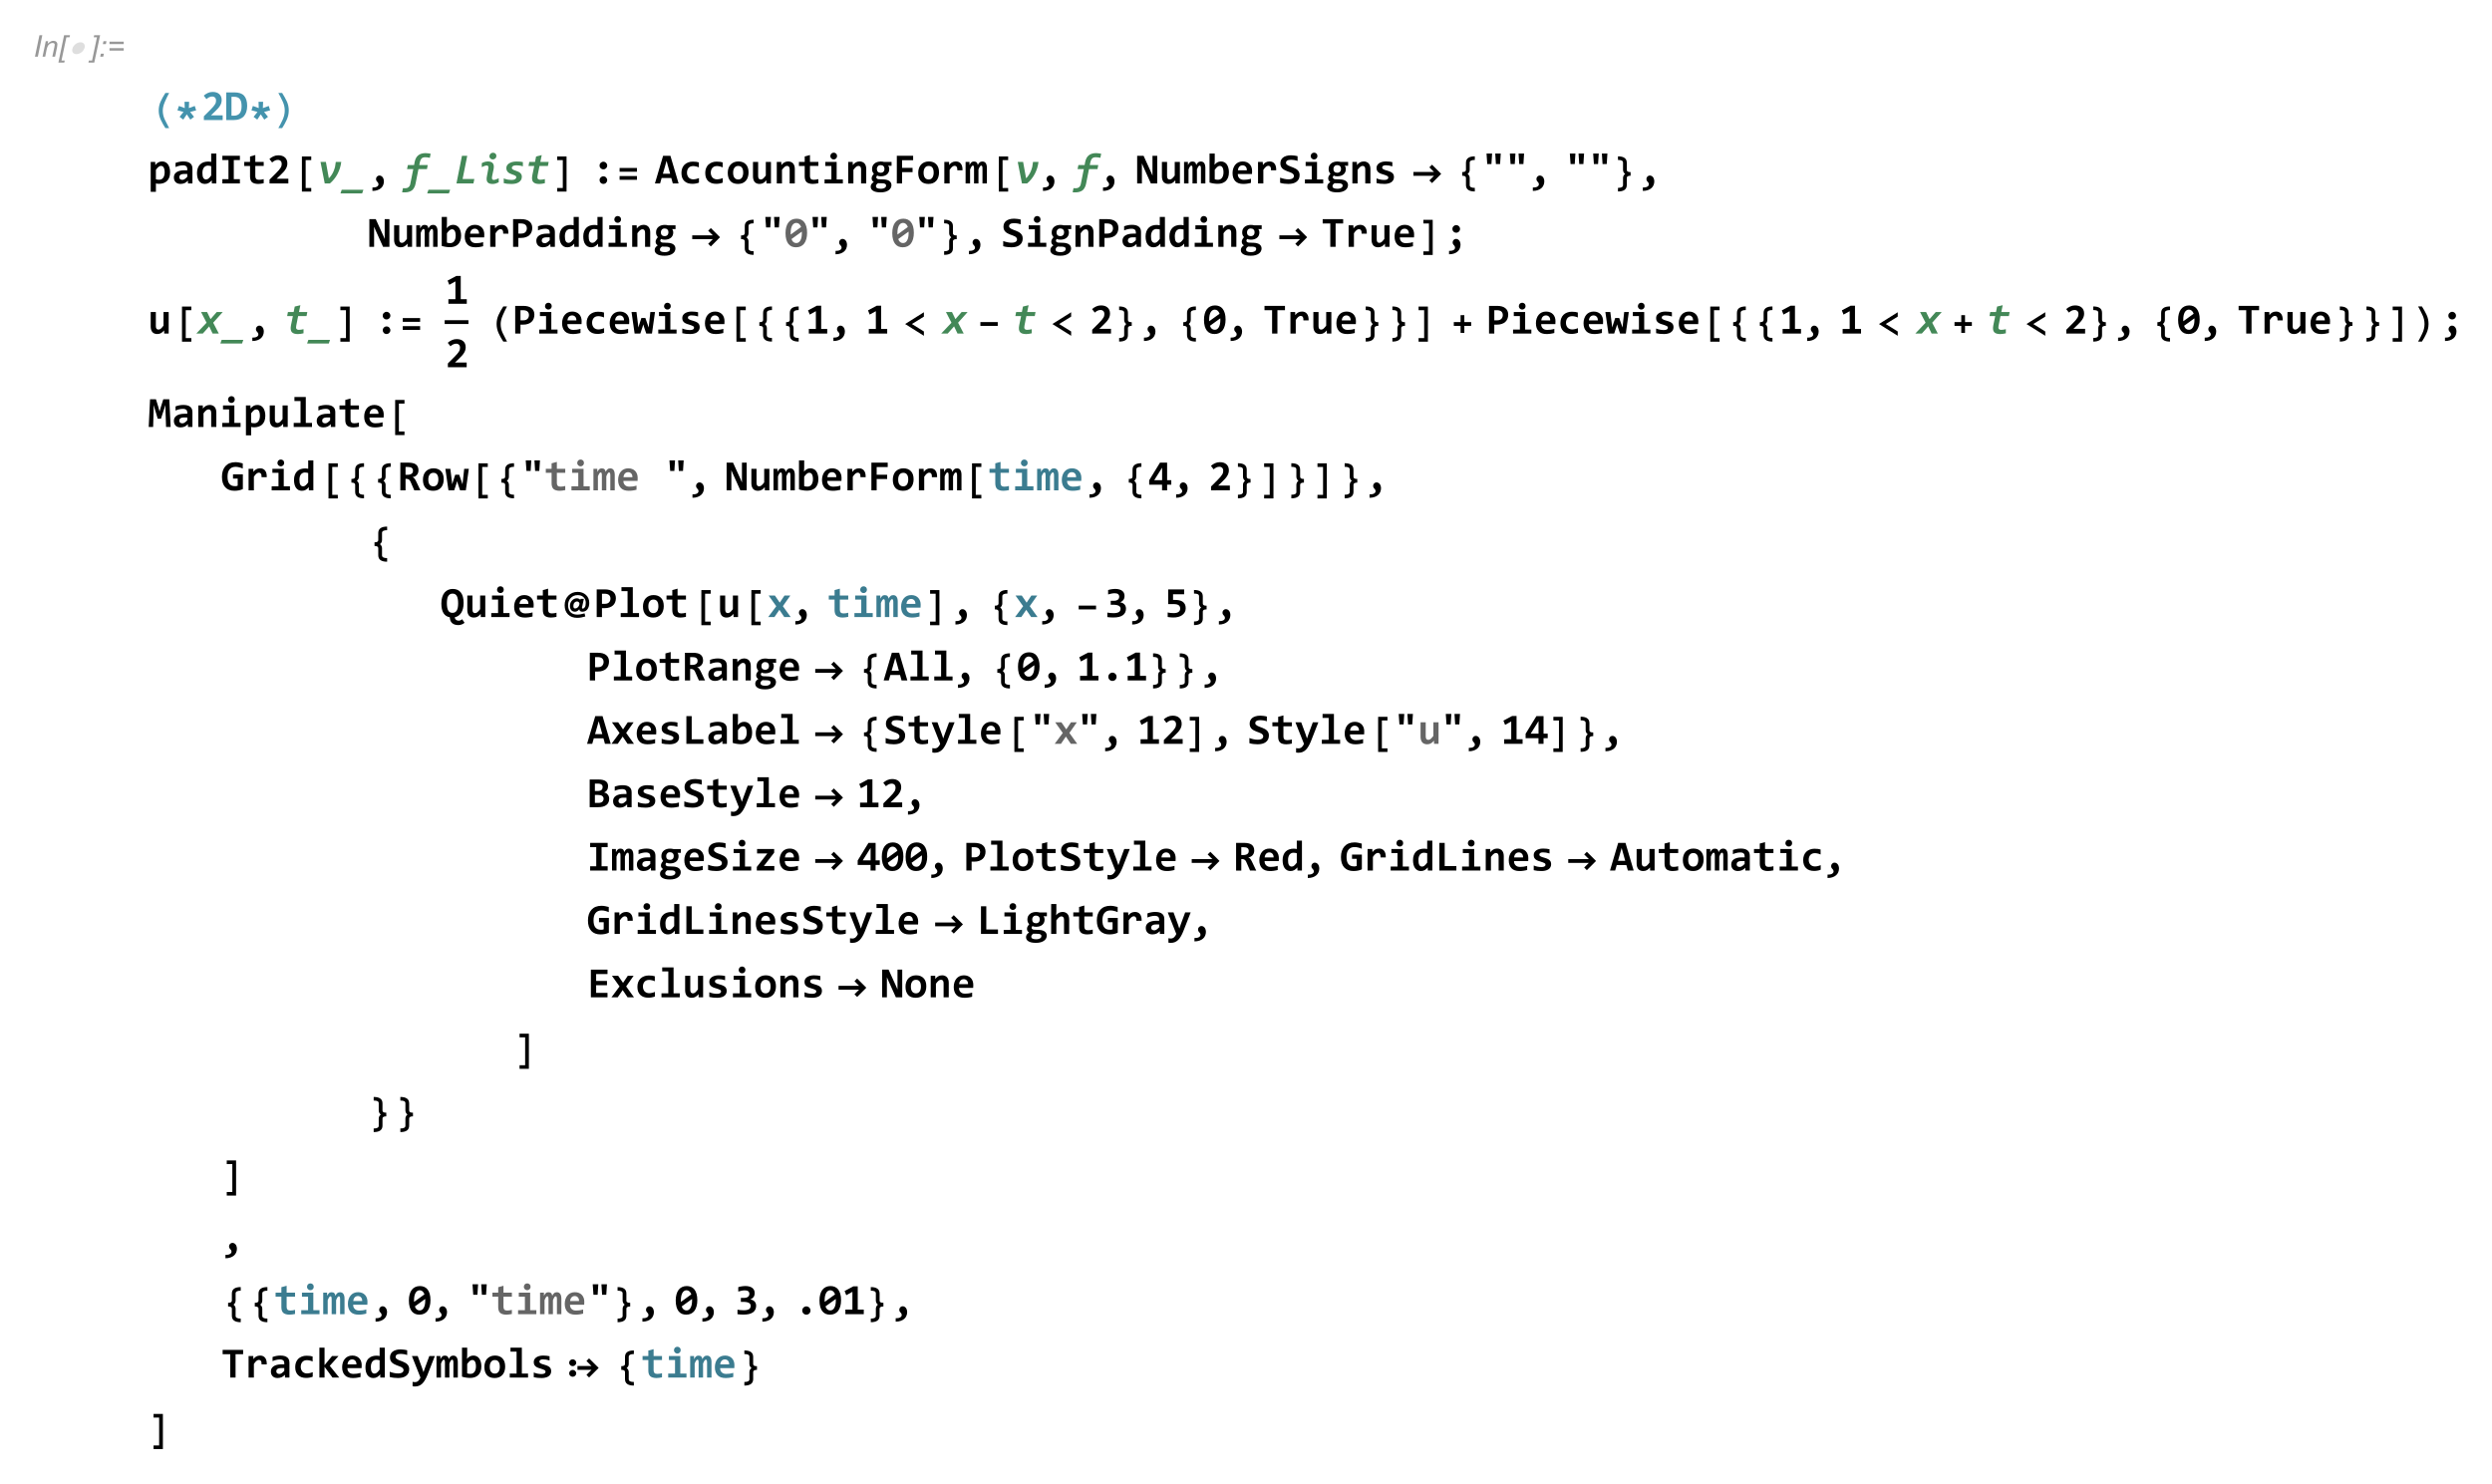<?xml version="1.0" encoding="UTF-8"?>
<svg width="747pt" height="445pt" version="1.1" viewBox="0 0 747 445" xmlns="http://www.w3.org/2000/svg" xmlns:xlink="http://www.w3.org/1999/xlink">
 <defs>
  <symbol id="glyph0-1" overflow="visible">
   <path d="m0.516 0 1.344-6.438h0.859l-1.344 6.438z"/>
  </symbol>
  <symbol id="glyph0-2" overflow="visible">
   <path d="m0.297 0 0.969-4.656h0.719l-0.172 0.797c0.328-0.312 0.625-0.547 0.891-0.688 0.266-0.156 0.547-0.219 0.828-0.219 0.391 0 0.688 0.109 0.891 0.297 0.219 0.219 0.328 0.484 0.328 0.828 0 0.172-0.047 0.453-0.109 0.828l-0.594 2.812h-0.812l0.625-2.953c0.062-0.281 0.094-0.5 0.094-0.641 0-0.156-0.062-0.281-0.156-0.375-0.109-0.094-0.266-0.141-0.469-0.141-0.406 0-0.766 0.141-1.094 0.438-0.312 0.281-0.547 0.797-0.703 1.5l-0.438 2.172z"/>
  </symbol>
  <symbol id="glyph0-3" overflow="visible">
   <path d="m0.047 1.766 1.703-8.203h1.766l-0.125 0.609h-0.953l-1.469 6.984h0.969l-0.125 0.609z"/>
  </symbol>
  <symbol id="glyph0-4" overflow="visible">
   <path d="m1.219 1.766h-1.75l0.125-0.609h0.969l1.469-6.984h-0.969l0.125-0.609h1.781z"/>
  </symbol>
  <symbol id="glyph0-5" overflow="visible">
   <path d="m1.297-3.766 0.188-0.891h0.906l-0.188 0.891zm-0.781 3.766 0.188-0.906h0.906l-0.203 0.906z"/>
  </symbol>
  <symbol id="glyph0-6" overflow="visible">
   <path d="m5.062-3.781h-4.266v-0.734h4.266zm0 1.953h-4.266v-0.734h4.266z"/>
  </symbol>
  <symbol id="glyph1-1" overflow="visible">
   <path d="m5.344-2.547c-0.094 0.25-0.219 0.484-0.375 0.703s-0.359 0.406-0.578 0.562c-0.203 0.156-0.438 0.281-0.688 0.375s-0.5 0.141-0.734 0.141c-0.266 0-0.484-0.047-0.672-0.141-0.188-0.078-0.328-0.203-0.438-0.375-0.109-0.156-0.172-0.344-0.188-0.562-0.016-0.203 0.016-0.438 0.109-0.703 0.078-0.25 0.203-0.484 0.375-0.703s0.359-0.406 0.562-0.562c0.219-0.156 0.438-0.281 0.688-0.375s0.5-0.125 0.766-0.125c0.234 0 0.469 0.031 0.641 0.125 0.188 0.094 0.328 0.219 0.438 0.375 0.109 0.172 0.172 0.359 0.188 0.578 0.031 0.203-0.016 0.438-0.094 0.688z"/>
  </symbol>
  <symbol id="glyph2-1" overflow="visible">
   <path d="m6.406 2.406h-1.125c-0.512-0.773-0.977-1.605-1.391-2.5-0.406-0.895-0.609-1.816-0.609-2.766 0-0.945 0.188-1.836 0.562-2.672 0.375-0.832 0.852-1.695 1.438-2.594h1.125c-0.375 0.68-0.789 1.527-1.234 2.547-0.449 1.012-0.672 1.918-0.672 2.719 0 0.961 0.203 1.867 0.609 2.719s0.836 1.703 1.297 2.547z"/>
  </symbol>
  <symbol id="glyph2-2" overflow="visible">
   <path d="m6.703-2.922-1.812 0.484 1.172 1.469-1.109 0.828-1.062-1.578-1.047 1.578-1.109-0.828 1.172-1.469-1.812-0.484 0.438-1.312 1.75 0.641-0.062-1.891h1.375l-0.078 1.891 1.766-0.641z"/>
  </symbol>
  <symbol id="glyph2-3" overflow="visible">
   <path d="m4.484-2.859c0 0.969-0.211 1.902-0.625 2.797-0.406 0.895-0.859 1.719-1.359 2.469h-1.141c0.406-0.699 0.828-1.516 1.266-2.453s0.656-1.875 0.656-2.812c0-0.957-0.215-1.879-0.641-2.766-0.418-0.883-0.844-1.719-1.281-2.5h1.141c0.531 0.824 0.992 1.656 1.391 2.5 0.395 0.836 0.594 1.758 0.594 2.766z"/>
  </symbol>
  <symbol id="glyph2-4" overflow="visible">
   <path d="m6.062 2.438h-2.797v-10.531h2.797v1.094h-1.672v8.359h1.672z"/>
  </symbol>
  <symbol id="glyph2-5" overflow="visible">
   <path d="m4.531 2.438h-2.797v-1.078h1.672v-8.359h-1.672v-1.094h2.797z"/>
  </symbol>
  <symbol id="glyph2-6" overflow="visible">
   <path d="m6.5-3.516h-5.203v-1.125h5.203zm0 2.422h-5.203v-1.125h5.203z"/>
  </symbol>
  <symbol id="glyph2-7" overflow="visible">
   <path d="m5.922 2.406c-1.773 0-2.656-0.648-2.656-1.938v-2.125c0-0.438-0.375-0.656-1.125-0.656v-1.094c0.75 0 1.125-0.219 1.125-0.656v-2.125c0-1.289 0.883-1.938 2.656-1.938v1.078c-1.023 0-1.531 0.273-1.531 0.812v2.156c0 0.5-0.211 0.906-0.625 1.219 0.414 0.336 0.625 0.742 0.625 1.219v2.156c0 0.539 0.508 0.812 1.531 0.812z"/>
  </symbol>
  <symbol id="glyph2-8" overflow="visible">
   <path d="m5.672-2.312c-0.387 0-0.672 0.059-0.859 0.172-0.188 0.105-0.281 0.266-0.281 0.484v2.125c0 1.289-0.883 1.938-2.641 1.938v-1.078c1.008 0 1.516-0.273 1.516-0.812v-2.156c0-0.477 0.207-0.883 0.625-1.219-0.211-0.156-0.367-0.336-0.469-0.547-0.105-0.207-0.156-0.43-0.156-0.672v-2.156c0-0.289-0.121-0.5-0.359-0.625-0.242-0.125-0.625-0.188-1.156-0.188v-1.078c0.895 0 1.555 0.164 1.984 0.484 0.438 0.312 0.656 0.797 0.656 1.453v2.125c0 0.23 0.094 0.398 0.281 0.5 0.164 0.105 0.453 0.156 0.859 0.156z"/>
  </symbol>
  <symbol id="glyph2-9" overflow="visible">
   <path d="m6.5 0.672-5.625-3.531 5.625-3.531v1.312l-3.594 2.219 3.594 2.234z"/>
  </symbol>
  <symbol id="glyph2-10" overflow="visible">
   <path d="m6.5-2.297h-5.203v-1.141h5.203z"/>
  </symbol>
  <symbol id="glyph2-11" overflow="visible">
   <path d="m6.5-2.297h-2.047v2.094h-1.125v-2.094h-2.031v-1.141h2.031v-2.078h1.125v2.078h2.047z"/>
  </symbol>
  <symbol id="glyph2-12" overflow="visible">
   <path d="m7.625-4.25c0 0.781-0.184 1.418-0.547 1.906-0.367 0.492-0.867 0.734-1.5 0.734-0.281 0-0.5-0.055-0.656-0.172-0.148-0.113-0.242-0.285-0.281-0.516l-0.016-0.031c-0.168 0.23-0.367 0.406-0.594 0.531-0.23 0.125-0.453 0.188-0.672 0.188-0.492 0-0.871-0.16-1.141-0.484-0.262-0.32-0.391-0.742-0.391-1.266 0-0.625 0.207-1.156 0.625-1.594 0.414-0.445 0.898-0.672 1.453-0.672 0.219 0 0.414 0.043 0.594 0.125 0.188 0.086 0.336 0.199 0.453 0.344l0.047-0.312h1.016l-0.562 2.562s-0.008 0.016-0.016 0.047v0.109c0 0.074 0.02 0.125 0.062 0.156 0.051 0.031 0.113 0.047 0.188 0.047 0.219 0 0.422-0.133 0.609-0.406 0.188-0.27 0.281-0.711 0.281-1.328 0-0.664-0.215-1.211-0.641-1.641-0.43-0.438-1.027-0.656-1.797-0.656-0.844 0-1.531 0.289-2.062 0.859-0.531 0.574-0.797 1.293-0.797 2.156 0 0.918 0.242 1.621 0.734 2.109 0.488 0.48 1.156 0.719 2 0.719 0.344 0 0.695-0.031 1.062-0.094 0.363-0.062 0.742-0.156 1.141-0.281l0.219 0.938c-0.367 0.117-0.75 0.207-1.156 0.281-0.406 0.082-0.828 0.125-1.266 0.125-1.156 0-2.074-0.336-2.75-1.016-0.68-0.688-1.016-1.609-1.016-2.766s0.363-2.109 1.094-2.859c0.738-0.758 1.672-1.141 2.797-1.141 0.988 0 1.816 0.305 2.484 0.906 0.664 0.605 1 1.402 1 2.391zm-2.922 0.188c-0.062-0.219-0.164-0.375-0.297-0.469-0.125-0.094-0.273-0.141-0.438-0.141-0.312 0-0.578 0.125-0.797 0.375-0.211 0.25-0.312 0.562-0.312 0.938 0 0.281 0.047 0.484 0.141 0.609 0.094 0.117 0.227 0.172 0.406 0.172 0.281 0 0.539-0.113 0.781-0.344 0.25-0.238 0.398-0.5 0.453-0.781z"/>
  </symbol>
  <symbol id="glyph3-1" overflow="visible">
   <path d="m0.812 0v-1.141l1.969-1.969c0.363-0.363 0.656-0.676 0.875-0.938 0.227-0.27 0.398-0.508 0.516-0.719 0.125-0.207 0.203-0.398 0.234-0.578 0.039-0.188 0.062-0.375 0.062-0.562 0-0.156-0.027-0.301-0.078-0.438-0.043-0.145-0.117-0.27-0.219-0.375-0.094-0.102-0.215-0.188-0.359-0.25-0.148-0.062-0.32-0.094-0.516-0.094-0.324 0-0.625 0.074-0.906 0.219-0.281 0.137-0.547 0.324-0.797 0.562l-0.812-1.047c0.363-0.332 0.77-0.598 1.219-0.797 0.445-0.207 0.93-0.312 1.453-0.312 0.406 0 0.773 0.055 1.109 0.156 0.332 0.105 0.613 0.262 0.844 0.469 0.238 0.199 0.422 0.449 0.547 0.75 0.133 0.305 0.203 0.656 0.203 1.062 0 0.324-0.047 0.633-0.141 0.922-0.086 0.281-0.215 0.559-0.391 0.828-0.168 0.273-0.375 0.543-0.625 0.812-0.242 0.273-0.523 0.559-0.844 0.859l-1.203 1.156h3.5v1.422z"/>
  </symbol>
  <symbol id="glyph3-2" overflow="visible">
   <path d="m6.812-4.25c0 0.648-0.086 1.23-0.25 1.75-0.156 0.523-0.402 0.969-0.734 1.344-0.336 0.367-0.766 0.652-1.297 0.859-0.523 0.199-1.148 0.297-1.875 0.297h-2.109v-8.297h2.453c0.633 0 1.191 0.078 1.672 0.234 0.477 0.156 0.875 0.402 1.188 0.734 0.312 0.336 0.547 0.758 0.703 1.266 0.164 0.5 0.25 1.105 0.25 1.812zm-1.672 0.094c0-0.445-0.039-0.844-0.109-1.188-0.074-0.352-0.199-0.648-0.375-0.891-0.168-0.25-0.398-0.438-0.688-0.562-0.281-0.125-0.637-0.188-1.062-0.188h-0.797v5.672h0.688c0.758 0 1.336-0.223 1.734-0.672 0.406-0.457 0.609-1.18 0.609-2.172z"/>
  </symbol>
  <symbol id="glyph3-3" overflow="visible">
   <path d="m6.688-3.344c0 0.594-0.086 1.109-0.25 1.547-0.168 0.43-0.402 0.789-0.703 1.078-0.305 0.281-0.656 0.492-1.062 0.625-0.406 0.133-0.844 0.203-1.312 0.203-0.168 0-0.336-0.012-0.5-0.031-0.156-0.023-0.297-0.047-0.422-0.078v2.516h-1.562v-8.969h1.344l0.047 0.953c0.125-0.164 0.254-0.316 0.391-0.453 0.145-0.133 0.301-0.25 0.469-0.344 0.164-0.094 0.344-0.164 0.531-0.219 0.195-0.051 0.41-0.078 0.641-0.078 0.383 0 0.723 0.078 1.016 0.234 0.301 0.156 0.551 0.375 0.75 0.656 0.195 0.281 0.348 0.621 0.453 1.016 0.113 0.398 0.172 0.844 0.172 1.344zm-1.625 0.062c0-0.352-0.027-0.656-0.078-0.906-0.055-0.25-0.125-0.453-0.219-0.609-0.094-0.164-0.215-0.285-0.359-0.359-0.137-0.07-0.293-0.109-0.469-0.109-0.262 0-0.512 0.109-0.75 0.328-0.242 0.211-0.492 0.496-0.75 0.859v2.812c0.113 0.055 0.258 0.094 0.438 0.125 0.188 0.023 0.375 0.031 0.562 0.031 0.238 0 0.457-0.047 0.656-0.141 0.207-0.102 0.379-0.25 0.516-0.438 0.145-0.188 0.254-0.414 0.328-0.688 0.082-0.27 0.125-0.57 0.125-0.906z"/>
  </symbol>
  <symbol id="glyph3-4" overflow="visible">
   <path d="m4.922 0-0.031-0.844c-0.137 0.148-0.281 0.281-0.438 0.406-0.148 0.117-0.309 0.219-0.484 0.312-0.18 0.086-0.371 0.145-0.578 0.188-0.211 0.051-0.438 0.078-0.688 0.078-0.336 0-0.625-0.047-0.875-0.141s-0.461-0.227-0.625-0.406c-0.168-0.176-0.297-0.383-0.391-0.625-0.086-0.25-0.125-0.52-0.125-0.812 0-0.301 0.062-0.582 0.188-0.844 0.133-0.258 0.332-0.484 0.594-0.672 0.27-0.188 0.602-0.332 1-0.438 0.395-0.102 0.859-0.156 1.391-0.156h0.844v-0.391c0-0.164-0.027-0.312-0.078-0.438-0.043-0.133-0.117-0.25-0.219-0.344-0.105-0.094-0.242-0.164-0.406-0.219-0.156-0.051-0.359-0.078-0.609-0.078-0.375 0-0.75 0.047-1.125 0.141-0.367 0.086-0.727 0.203-1.078 0.359v-1.234c0.312-0.125 0.672-0.227 1.078-0.312 0.406-0.082 0.82-0.125 1.25-0.125 0.477 0 0.891 0.047 1.234 0.141s0.625 0.234 0.844 0.422c0.227 0.18 0.395 0.402 0.5 0.672 0.102 0.273 0.156 0.59 0.156 0.953v4.406zm-0.219-2.844h-0.938c-0.273 0-0.5 0.027-0.688 0.078-0.18 0.043-0.324 0.109-0.438 0.203-0.117 0.086-0.199 0.188-0.25 0.312-0.055 0.117-0.078 0.234-0.078 0.359 0 0.273 0.082 0.477 0.25 0.609 0.176 0.137 0.41 0.203 0.703 0.203 0.219 0 0.441-0.078 0.672-0.234 0.227-0.156 0.484-0.379 0.766-0.672z"/>
  </symbol>
  <symbol id="glyph3-5" overflow="visible">
   <path d="m4.938 0-0.031-0.953c-0.137 0.168-0.277 0.32-0.422 0.453-0.148 0.137-0.305 0.25-0.469 0.344-0.168 0.094-0.344 0.164-0.531 0.219-0.188 0.051-0.398 0.078-0.625 0.078-0.375 0-0.715-0.074-1.016-0.219-0.293-0.156-0.543-0.375-0.75-0.656-0.199-0.281-0.352-0.617-0.453-1.016-0.105-0.406-0.156-0.859-0.156-1.359 0-0.594 0.082-1.102 0.25-1.531 0.164-0.438 0.395-0.797 0.688-1.078 0.301-0.289 0.656-0.504 1.062-0.641 0.406-0.133 0.848-0.203 1.328-0.203 0.156 0 0.312 0.012 0.469 0.031 0.164 0.023 0.316 0.047 0.453 0.078v-2.516h1.547v8.969zm-2.828-3.172c0 0.355 0.02 0.656 0.062 0.906 0.051 0.25 0.125 0.461 0.219 0.625 0.102 0.156 0.223 0.273 0.359 0.344 0.133 0.074 0.289 0.109 0.469 0.109 0.27 0 0.52-0.102 0.75-0.312 0.238-0.207 0.492-0.5 0.766-0.875v-2.812c-0.125-0.039-0.281-0.078-0.469-0.109-0.18-0.031-0.355-0.047-0.531-0.047-0.25 0-0.477 0.055-0.672 0.156-0.199 0.094-0.371 0.234-0.516 0.422-0.137 0.188-0.246 0.418-0.328 0.688-0.074 0.273-0.109 0.574-0.109 0.906z"/>
  </symbol>
  <symbol id="glyph3-6" overflow="visible">
   <path d="m0.953-7.016v-1.281h5.25v1.281h-1.828v5.734h1.828v1.281h-5.25v-1.281h1.828v-5.734z"/>
  </symbol>
  <symbol id="glyph3-7" overflow="visible">
   <path d="m6.203-0.062c-0.281 0.062-0.562 0.109-0.844 0.141-0.281 0.039-0.555 0.062-0.812 0.062-0.418 0-0.781-0.047-1.094-0.141-0.305-0.082-0.559-0.211-0.766-0.391-0.199-0.188-0.344-0.422-0.438-0.703s-0.141-0.613-0.141-1v-3.156h-1.734v-1.203h1.734v-1.641l1.578-0.422v2.062h2.516v1.203h-2.516v3.047c0 0.367 0.082 0.641 0.25 0.828 0.176 0.188 0.461 0.281 0.859 0.281 0.258 0 0.508-0.02 0.75-0.062 0.238-0.039 0.457-0.086 0.656-0.141z"/>
  </symbol>
  <symbol id="glyph3-8" overflow="visible">
   <path d="m1.344 1.219c0.25 0.008 0.484-0.008 0.703-0.047 0.219-0.031 0.41-0.09 0.578-0.172 0.164-0.086 0.297-0.188 0.391-0.312s0.141-0.277 0.141-0.453c0-0.125-0.023-0.23-0.062-0.312-0.031-0.082-0.078-0.16-0.141-0.234-0.055-0.07-0.109-0.141-0.172-0.203s-0.121-0.129-0.172-0.203c-0.055-0.082-0.102-0.172-0.141-0.266-0.031-0.094-0.047-0.207-0.047-0.344 0-0.133 0.02-0.258 0.062-0.375 0.051-0.125 0.117-0.234 0.203-0.328 0.094-0.102 0.203-0.188 0.328-0.25 0.133-0.062 0.281-0.094 0.438-0.094 0.207 0 0.395 0.055 0.562 0.156 0.164 0.094 0.305 0.227 0.422 0.391 0.113 0.156 0.195 0.34 0.25 0.547 0.062 0.211 0.094 0.43 0.094 0.656 0 0.398-0.074 0.766-0.219 1.109-0.137 0.352-0.352 0.656-0.641 0.906-0.293 0.258-0.652 0.461-1.078 0.609-0.43 0.156-0.93 0.234-1.5 0.234z"/>
  </symbol>
  <symbol id="glyph3-9" overflow="visible">
   <path d="m3.578-6.516c0.156 0 0.301 0.031 0.438 0.094 0.145 0.062 0.266 0.148 0.359 0.25 0.102 0.094 0.188 0.215 0.25 0.359 0.062 0.137 0.094 0.281 0.094 0.438 0 0.168-0.031 0.324-0.094 0.469-0.062 0.137-0.148 0.258-0.25 0.359-0.094 0.094-0.215 0.172-0.359 0.234-0.137 0.055-0.281 0.078-0.438 0.078-0.168 0-0.32-0.023-0.453-0.078-0.137-0.062-0.258-0.141-0.359-0.234-0.105-0.102-0.188-0.223-0.25-0.359-0.055-0.145-0.078-0.301-0.078-0.469 0-0.156 0.023-0.301 0.078-0.438 0.062-0.145 0.145-0.266 0.25-0.359 0.102-0.102 0.223-0.188 0.359-0.25 0.133-0.062 0.285-0.094 0.453-0.094zm0 4.375c0.156 0 0.301 0.031 0.438 0.094 0.145 0.055 0.266 0.133 0.359 0.234 0.102 0.105 0.188 0.23 0.25 0.375 0.062 0.137 0.094 0.281 0.094 0.438s-0.031 0.309-0.094 0.453c-0.062 0.137-0.148 0.258-0.25 0.359-0.094 0.105-0.215 0.184-0.359 0.234-0.137 0.062-0.281 0.094-0.438 0.094-0.168 0-0.32-0.031-0.453-0.094-0.137-0.051-0.258-0.129-0.359-0.234-0.105-0.102-0.188-0.223-0.25-0.359-0.055-0.145-0.078-0.297-0.078-0.453s0.023-0.301 0.078-0.438c0.062-0.145 0.145-0.27 0.25-0.375 0.102-0.102 0.223-0.18 0.359-0.234 0.133-0.062 0.285-0.094 0.453-0.094z"/>
  </symbol>
  <symbol id="glyph3-10" overflow="visible">
   <path d="m5.391 0-0.453-1.641h-2.891l-0.469 1.641h-1.547l2.453-8.297h2.188l2.453 8.297zm-1.875-6.766-1.094 3.859h2.172z"/>
  </symbol>
  <symbol id="glyph3-11" overflow="visible">
   <path d="m6.094-0.25c-0.305 0.125-0.617 0.215-0.938 0.266-0.324 0.062-0.668 0.094-1.031 0.094-0.512 0-0.969-0.07-1.375-0.203-0.406-0.145-0.75-0.352-1.031-0.625-0.281-0.27-0.5-0.609-0.656-1.016-0.148-0.406-0.219-0.879-0.219-1.422 0-0.508 0.078-0.973 0.234-1.391 0.164-0.426 0.395-0.785 0.688-1.078 0.301-0.289 0.66-0.516 1.078-0.672 0.414-0.164 0.879-0.25 1.391-0.25 0.426 0 0.781 0.023 1.062 0.062 0.281 0.043 0.535 0.102 0.766 0.172v1.5c-0.262-0.133-0.547-0.234-0.859-0.297-0.305-0.07-0.59-0.109-0.859-0.109-0.293 0-0.555 0.047-0.781 0.141-0.23 0.094-0.422 0.23-0.578 0.406-0.156 0.18-0.277 0.391-0.359 0.641-0.086 0.242-0.125 0.512-0.125 0.812 0 0.305 0.047 0.578 0.141 0.828 0.094 0.242 0.219 0.449 0.375 0.625 0.164 0.168 0.363 0.297 0.594 0.391 0.227 0.094 0.484 0.141 0.766 0.141 0.133 0 0.273-0.008 0.422-0.031 0.145-0.02 0.289-0.047 0.438-0.078 0.156-0.039 0.305-0.082 0.453-0.125 0.145-0.051 0.281-0.102 0.406-0.156z"/>
  </symbol>
  <symbol id="glyph3-12" overflow="visible">
   <path d="m6.688-3.281c0 0.512-0.074 0.98-0.219 1.406-0.137 0.418-0.34 0.777-0.609 1.078-0.273 0.305-0.605 0.539-1 0.703-0.398 0.156-0.844 0.234-1.344 0.234-0.48 0-0.914-0.07-1.297-0.203-0.375-0.133-0.695-0.344-0.953-0.625-0.262-0.281-0.465-0.629-0.609-1.047-0.137-0.414-0.203-0.898-0.203-1.453 0-0.508 0.07-0.973 0.219-1.391 0.145-0.426 0.352-0.785 0.625-1.078 0.281-0.289 0.613-0.52 1-0.688 0.395-0.164 0.844-0.25 1.344-0.25 0.477 0 0.906 0.074 1.281 0.219 0.375 0.148 0.691 0.359 0.953 0.641 0.27 0.273 0.473 0.617 0.609 1.031 0.133 0.406 0.203 0.883 0.203 1.422zm-1.609 0.047c0-0.664-0.125-1.164-0.375-1.5-0.25-0.344-0.621-0.516-1.109-0.516-0.273 0-0.508 0.055-0.703 0.156-0.188 0.105-0.344 0.25-0.469 0.438s-0.219 0.406-0.281 0.656c-0.055 0.242-0.078 0.5-0.078 0.781 0 0.668 0.133 1.172 0.406 1.516 0.27 0.344 0.645 0.516 1.125 0.516 0.25 0 0.469-0.051 0.656-0.156 0.195-0.102 0.352-0.25 0.469-0.438 0.125-0.188 0.211-0.406 0.266-0.656 0.062-0.25 0.094-0.516 0.094-0.797z"/>
  </symbol>
  <symbol id="glyph3-13" overflow="visible">
   <path d="m2.422-6.453v4.203c0 0.355 0.062 0.621 0.188 0.797 0.133 0.18 0.336 0.266 0.609 0.266 0.25 0 0.492-0.102 0.734-0.312 0.238-0.219 0.492-0.508 0.766-0.875v-4.078h1.547v6.453h-1.344l-0.031-0.953c-0.137 0.168-0.277 0.32-0.422 0.453-0.137 0.137-0.289 0.25-0.453 0.344-0.156 0.094-0.336 0.164-0.531 0.219-0.188 0.051-0.402 0.078-0.641 0.078-0.324 0-0.609-0.055-0.859-0.156-0.25-0.102-0.461-0.254-0.625-0.453-0.156-0.207-0.277-0.445-0.359-0.719-0.086-0.281-0.125-0.594-0.125-0.938v-4.328z"/>
  </symbol>
  <symbol id="glyph3-14" overflow="visible">
   <path d="m4.734 0v-4.203c0-0.707-0.266-1.062-0.797-1.062-0.262 0-0.512 0.109-0.75 0.328-0.242 0.211-0.492 0.496-0.75 0.859v4.078h-1.562v-6.453h1.344l0.047 0.953c0.125-0.164 0.254-0.316 0.391-0.453 0.145-0.133 0.301-0.25 0.469-0.344 0.164-0.094 0.344-0.164 0.531-0.219 0.195-0.051 0.41-0.078 0.641-0.078 0.332 0 0.617 0.059 0.859 0.172 0.25 0.105 0.457 0.258 0.625 0.453 0.164 0.199 0.289 0.438 0.375 0.719 0.082 0.273 0.125 0.578 0.125 0.922v4.328z"/>
  </symbol>
  <symbol id="glyph3-15" overflow="visible">
   <path d="m4.672-8.219c0 0.148-0.027 0.281-0.078 0.406-0.043 0.117-0.109 0.219-0.203 0.312s-0.203 0.168-0.328 0.219c-0.117 0.055-0.246 0.078-0.391 0.078-0.148 0-0.281-0.023-0.406-0.078-0.125-0.051-0.234-0.125-0.328-0.219-0.086-0.094-0.152-0.195-0.203-0.312-0.055-0.125-0.078-0.258-0.078-0.406 0-0.133 0.023-0.266 0.078-0.391 0.051-0.125 0.117-0.234 0.203-0.328 0.094-0.094 0.203-0.164 0.328-0.219 0.125-0.051 0.258-0.078 0.406-0.078 0.145 0 0.273 0.027 0.391 0.078 0.125 0.055 0.234 0.125 0.328 0.219s0.16 0.203 0.203 0.328c0.051 0.125 0.078 0.258 0.078 0.391zm-1.703 2.969h-1.828v-1.203h3.406v5.25h1.859v1.203h-5.484v-1.203h2.047z"/>
  </symbol>
  <symbol id="glyph3-16" overflow="visible">
   <path d="m5.719-5.312c0.113 0.148 0.195 0.305 0.25 0.469 0.051 0.156 0.078 0.32 0.078 0.484 0 0.367-0.062 0.688-0.188 0.969-0.125 0.273-0.305 0.5-0.531 0.688-0.23 0.18-0.5 0.32-0.812 0.422-0.312 0.094-0.664 0.141-1.047 0.141-0.219 0-0.43-0.02-0.625-0.062-0.188-0.051-0.328-0.109-0.422-0.172-0.074 0.074-0.137 0.156-0.188 0.25-0.055 0.086-0.078 0.184-0.078 0.297 0 0.062 0.016 0.133 0.047 0.203 0.039 0.062 0.094 0.121 0.156 0.172 0.062 0.055 0.141 0.102 0.234 0.141 0.094 0.031 0.195 0.047 0.312 0.047l1.531 0.062c0.332 0.012 0.641 0.059 0.922 0.141 0.281 0.074 0.52 0.184 0.719 0.328 0.195 0.137 0.348 0.309 0.453 0.516 0.113 0.211 0.172 0.441 0.172 0.703 0 0.301-0.07 0.582-0.203 0.844-0.137 0.27-0.344 0.504-0.625 0.703-0.273 0.195-0.609 0.352-1.016 0.469-0.406 0.113-0.875 0.172-1.406 0.172-0.523 0-0.969-0.043-1.344-0.125-0.375-0.086-0.684-0.203-0.922-0.359-0.242-0.148-0.418-0.324-0.531-0.531-0.117-0.199-0.172-0.422-0.172-0.672 0-0.148 0.016-0.281 0.047-0.406 0.039-0.125 0.098-0.25 0.172-0.375 0.082-0.117 0.18-0.223 0.297-0.328 0.113-0.113 0.25-0.223 0.406-0.328-0.211-0.125-0.371-0.273-0.484-0.453-0.105-0.188-0.156-0.391-0.156-0.609 0-0.145 0.016-0.273 0.047-0.391 0.039-0.125 0.094-0.242 0.156-0.359 0.062-0.113 0.133-0.223 0.219-0.328 0.082-0.113 0.164-0.219 0.25-0.312-0.156-0.164-0.289-0.359-0.391-0.578-0.105-0.219-0.156-0.492-0.156-0.828 0-0.363 0.062-0.688 0.188-0.969 0.133-0.281 0.316-0.516 0.547-0.703 0.227-0.195 0.5-0.344 0.812-0.438 0.312-0.102 0.656-0.156 1.031-0.156 0.195 0 0.379 0.012 0.547 0.031 0.176 0.023 0.336 0.055 0.484 0.094h2.234v1.141zm-3.656 6.172c0 0.25 0.125 0.43 0.375 0.547 0.258 0.125 0.617 0.188 1.078 0.188 0.289 0 0.535-0.031 0.734-0.094 0.195-0.055 0.359-0.125 0.484-0.219 0.133-0.086 0.227-0.188 0.281-0.312 0.051-0.117 0.078-0.234 0.078-0.359 0-0.117-0.027-0.215-0.078-0.297-0.055-0.074-0.125-0.137-0.219-0.188-0.094-0.055-0.211-0.094-0.344-0.125-0.125-0.02-0.266-0.035-0.422-0.047l-1.359-0.031c-0.125 0.082-0.23 0.16-0.312 0.234-0.074 0.082-0.137 0.16-0.188 0.234-0.043 0.07-0.074 0.145-0.094 0.219-0.012 0.082-0.016 0.164-0.016 0.25zm0.266-5.172c0 0.344 0.098 0.617 0.297 0.812 0.207 0.199 0.488 0.297 0.844 0.297 0.195 0 0.363-0.031 0.5-0.094 0.145-0.062 0.266-0.145 0.359-0.25 0.094-0.102 0.16-0.223 0.203-0.359 0.051-0.145 0.078-0.297 0.078-0.453 0-0.352-0.105-0.629-0.312-0.828-0.199-0.207-0.48-0.312-0.844-0.312-0.188 0-0.355 0.031-0.5 0.094-0.137 0.062-0.25 0.152-0.344 0.266-0.094 0.105-0.168 0.23-0.219 0.375-0.043 0.148-0.062 0.297-0.062 0.453z"/>
  </symbol>
  <symbol id="glyph3-17" overflow="visible">
   <path d="m2.75-6.969v2.297h3.141v1.281h-3.141v3.391h-1.578v-8.297h4.891v1.328z"/>
  </symbol>
  <symbol id="glyph3-18" overflow="visible">
   <path d="m5.031-3.938c0.008-0.238 0-0.441-0.031-0.609-0.031-0.176-0.086-0.316-0.156-0.422-0.074-0.113-0.164-0.195-0.266-0.25-0.094-0.051-0.211-0.078-0.344-0.078-0.23 0-0.465 0.094-0.703 0.281-0.242 0.188-0.508 0.5-0.797 0.938v4.078h-1.594v-6.453h1.406l0.062 0.938c0.102-0.156 0.219-0.301 0.344-0.438 0.133-0.133 0.285-0.25 0.453-0.344 0.164-0.094 0.348-0.164 0.547-0.219 0.195-0.051 0.414-0.078 0.656-0.078 0.32 0 0.609 0.059 0.859 0.172 0.25 0.117 0.457 0.281 0.625 0.5 0.176 0.219 0.305 0.496 0.391 0.828 0.082 0.336 0.117 0.719 0.109 1.156z"/>
  </symbol>
  <symbol id="glyph3-19" overflow="visible">
   <path d="m5.438 0v-4.391c0-0.164-0.008-0.305-0.016-0.422-0.012-0.125-0.031-0.223-0.062-0.297-0.023-0.082-0.059-0.145-0.109-0.188-0.043-0.039-0.105-0.062-0.188-0.062-0.137 0-0.266 0.09-0.391 0.266-0.125 0.18-0.273 0.48-0.438 0.906v4.188h-1.328v-4.391c0-0.164-0.008-0.305-0.016-0.422 0-0.125-0.016-0.223-0.047-0.297-0.023-0.082-0.059-0.145-0.109-0.188-0.055-0.039-0.121-0.062-0.203-0.062-0.105 0-0.227 0.09-0.359 0.266-0.137 0.18-0.289 0.48-0.453 0.906v4.188h-1.344v-6.453h1.156l0.016 0.938c0.094-0.188 0.188-0.348 0.281-0.484 0.094-0.133 0.191-0.242 0.297-0.328 0.102-0.094 0.211-0.156 0.328-0.188 0.125-0.039 0.266-0.062 0.422-0.062 0.363 0 0.641 0.094 0.828 0.281s0.289 0.449 0.312 0.781c0.102-0.188 0.203-0.348 0.297-0.484 0.102-0.133 0.207-0.242 0.312-0.328 0.113-0.094 0.234-0.156 0.359-0.188 0.125-0.039 0.258-0.062 0.406-0.062 0.469 0 0.812 0.168 1.031 0.5 0.227 0.324 0.344 0.809 0.344 1.453v4.625z"/>
  </symbol>
  <symbol id="glyph3-20" overflow="visible">
   <path d="m4.703 0-2.234-4.953-0.453-1.062v6.016h-1.422v-8.297h1.922l2.266 4.984 0.406 0.969v-5.953h1.422v8.297z"/>
  </symbol>
  <symbol id="glyph3-21" overflow="visible">
   <path d="m6.688-3.344c0 0.594-0.086 1.109-0.25 1.547-0.168 0.43-0.402 0.789-0.703 1.078-0.305 0.281-0.656 0.492-1.062 0.625-0.406 0.133-0.844 0.203-1.312 0.203-0.48 0-0.922-0.039-1.328-0.109-0.398-0.062-0.781-0.148-1.156-0.266v-8.703h1.562v2.109l-0.062 1.266c0.227-0.301 0.5-0.539 0.812-0.719 0.312-0.188 0.68-0.281 1.109-0.281 0.383 0 0.723 0.078 1.016 0.234 0.301 0.156 0.551 0.375 0.75 0.656 0.195 0.281 0.348 0.621 0.453 1.016 0.113 0.398 0.172 0.844 0.172 1.344zm-1.625 0.062c0-0.352-0.027-0.656-0.078-0.906-0.055-0.25-0.125-0.453-0.219-0.609-0.094-0.164-0.215-0.285-0.359-0.359-0.137-0.07-0.293-0.109-0.469-0.109-0.262 0-0.512 0.109-0.75 0.328-0.242 0.211-0.492 0.496-0.75 0.859v2.812c0.113 0.055 0.258 0.094 0.438 0.125 0.188 0.023 0.375 0.031 0.562 0.031 0.238 0 0.457-0.047 0.656-0.141 0.207-0.102 0.379-0.25 0.516-0.438 0.145-0.188 0.254-0.414 0.328-0.688 0.082-0.27 0.125-0.57 0.125-0.906z"/>
  </symbol>
  <symbol id="glyph3-22" overflow="visible">
   <path d="m6.5-3.719c0 0.105-0.008 0.246-0.016 0.422 0 0.168-0.008 0.324-0.016 0.469h-4.25c0 0.281 0.039 0.531 0.125 0.75 0.094 0.211 0.219 0.387 0.375 0.531 0.156 0.148 0.344 0.262 0.562 0.344 0.227 0.074 0.477 0.109 0.75 0.109 0.312 0 0.645-0.02 1-0.062 0.363-0.051 0.738-0.133 1.125-0.25v1.234c-0.168 0.043-0.352 0.086-0.547 0.125-0.199 0.043-0.402 0.078-0.609 0.109-0.199 0.031-0.402 0.051-0.609 0.062-0.199 0.008-0.398 0.016-0.594 0.016-0.492 0-0.934-0.07-1.328-0.203-0.387-0.133-0.715-0.336-0.984-0.609-0.273-0.281-0.48-0.617-0.625-1.016-0.148-0.406-0.219-0.875-0.219-1.406 0-0.52 0.07-0.992 0.219-1.422 0.145-0.438 0.348-0.805 0.609-1.109 0.258-0.312 0.578-0.551 0.953-0.719 0.375-0.164 0.797-0.25 1.266-0.25 0.457 0 0.859 0.074 1.203 0.219 0.352 0.148 0.645 0.344 0.875 0.594 0.238 0.25 0.422 0.555 0.547 0.906 0.125 0.355 0.188 0.742 0.188 1.156zm-1.578-0.219c0.008-0.258-0.023-0.484-0.094-0.672-0.062-0.188-0.156-0.336-0.281-0.453-0.117-0.125-0.25-0.219-0.406-0.281-0.148-0.062-0.309-0.094-0.484-0.094-0.398 0-0.719 0.133-0.969 0.391-0.25 0.262-0.398 0.633-0.438 1.109z"/>
  </symbol>
  <symbol id="glyph3-23" overflow="visible">
   <path d="m6.469-2.5c0 0.449-0.086 0.84-0.25 1.172-0.168 0.336-0.402 0.609-0.703 0.828-0.293 0.219-0.648 0.383-1.062 0.484-0.418 0.102-0.871 0.156-1.359 0.156-0.438 0-0.859-0.027-1.266-0.078-0.406-0.043-0.809-0.125-1.203-0.25v-1.547c0.195 0.074 0.398 0.141 0.609 0.203 0.207 0.055 0.414 0.105 0.625 0.156 0.219 0.043 0.43 0.078 0.641 0.109 0.219 0.023 0.426 0.031 0.625 0.031 0.289 0 0.539-0.023 0.75-0.078 0.207-0.051 0.375-0.117 0.5-0.203 0.133-0.094 0.234-0.203 0.297-0.328s0.094-0.258 0.094-0.406c0-0.195-0.062-0.363-0.188-0.5-0.117-0.145-0.266-0.27-0.453-0.375-0.188-0.102-0.406-0.195-0.656-0.281-0.242-0.082-0.484-0.172-0.734-0.266-0.25-0.102-0.5-0.219-0.75-0.344-0.242-0.125-0.461-0.273-0.656-0.453-0.188-0.176-0.34-0.391-0.453-0.641-0.117-0.258-0.172-0.566-0.172-0.922 0-0.32 0.055-0.629 0.172-0.922 0.125-0.289 0.312-0.547 0.562-0.766 0.258-0.219 0.586-0.391 0.984-0.516 0.395-0.133 0.875-0.203 1.438-0.203 0.164 0 0.336 0.012 0.516 0.031 0.176 0.012 0.352 0.027 0.531 0.047 0.176 0.023 0.344 0.047 0.5 0.078 0.164 0.031 0.316 0.07 0.453 0.109v1.422c-0.137-0.051-0.281-0.098-0.438-0.141-0.156-0.039-0.324-0.078-0.5-0.109-0.168-0.031-0.34-0.051-0.516-0.062-0.18-0.02-0.344-0.031-0.5-0.031-0.273 0-0.508 0.023-0.703 0.062-0.188 0.043-0.344 0.105-0.469 0.188-0.117 0.074-0.203 0.168-0.266 0.281-0.055 0.117-0.078 0.246-0.078 0.391 0 0.168 0.055 0.312 0.172 0.438 0.125 0.125 0.281 0.242 0.469 0.344 0.188 0.094 0.398 0.188 0.641 0.281 0.25 0.086 0.5 0.18 0.75 0.281 0.258 0.094 0.508 0.211 0.75 0.344 0.25 0.125 0.469 0.277 0.656 0.453 0.195 0.18 0.352 0.391 0.469 0.641 0.113 0.25 0.172 0.547 0.172 0.891z"/>
  </symbol>
  <symbol id="glyph3-24" overflow="visible">
   <path d="m6.203-1.891c0 0.367-0.086 0.68-0.25 0.938-0.156 0.262-0.371 0.477-0.641 0.641-0.273 0.156-0.578 0.273-0.922 0.344-0.336 0.07-0.68 0.109-1.031 0.109-0.48 0-0.914-0.023-1.297-0.062-0.375-0.043-0.734-0.102-1.078-0.188v-1.406c0.406 0.168 0.805 0.289 1.203 0.359 0.395 0.074 0.766 0.109 1.109 0.109 0.406 0 0.707-0.062 0.906-0.188 0.207-0.125 0.312-0.289 0.312-0.5 0-0.102-0.023-0.191-0.062-0.266-0.043-0.082-0.125-0.16-0.25-0.234-0.117-0.07-0.277-0.145-0.484-0.219-0.211-0.082-0.484-0.176-0.828-0.281-0.324-0.082-0.605-0.18-0.844-0.297-0.242-0.113-0.438-0.242-0.594-0.391-0.156-0.156-0.277-0.332-0.359-0.531-0.074-0.207-0.109-0.445-0.109-0.719 0-0.258 0.055-0.504 0.172-0.734 0.125-0.227 0.301-0.43 0.531-0.609 0.238-0.176 0.535-0.316 0.891-0.422 0.352-0.102 0.766-0.156 1.234-0.156 0.406 0 0.766 0.023 1.078 0.062 0.312 0.043 0.586 0.09 0.828 0.141v1.266c-0.367-0.113-0.711-0.195-1.031-0.25-0.324-0.051-0.648-0.078-0.969-0.078-0.312 0-0.57 0.059-0.766 0.172-0.188 0.117-0.281 0.277-0.281 0.484 0 0.094 0.016 0.184 0.047 0.266 0.039 0.074 0.113 0.148 0.219 0.219 0.113 0.074 0.27 0.152 0.469 0.234 0.207 0.074 0.477 0.156 0.812 0.25 0.375 0.105 0.688 0.219 0.938 0.344 0.25 0.117 0.453 0.25 0.609 0.406 0.156 0.148 0.266 0.32 0.328 0.516 0.07 0.199 0.109 0.422 0.109 0.672z"/>
  </symbol>
  <symbol id="glyph3-25" overflow="visible">
   <path d="m2.906-5.812h-1.25l-0.219-3.156h1.672zm2.594 0h-1.25l-0.203-3.156h1.656z"/>
  </symbol>
  <symbol id="glyph3-26" overflow="visible">
   <path d="m6.609-5.656c0 0.43-0.074 0.828-0.219 1.203-0.137 0.367-0.352 0.684-0.641 0.953-0.281 0.262-0.637 0.465-1.062 0.609-0.418 0.148-0.906 0.219-1.469 0.219h-0.781v2.672h-1.578v-8.297h2.422c0.539 0 1.016 0.059 1.422 0.172 0.414 0.117 0.766 0.289 1.047 0.516 0.281 0.219 0.492 0.496 0.641 0.828 0.145 0.324 0.219 0.699 0.219 1.125zm-1.625 0.109c0-0.219-0.039-0.414-0.109-0.594-0.074-0.188-0.184-0.344-0.328-0.469-0.137-0.125-0.312-0.219-0.531-0.281-0.219-0.07-0.477-0.109-0.766-0.109h-0.812v3.031h0.859c0.27 0 0.508-0.035 0.719-0.109 0.207-0.07 0.379-0.176 0.516-0.312 0.145-0.145 0.254-0.312 0.328-0.5 0.082-0.195 0.125-0.414 0.125-0.656z"/>
  </symbol>
  <symbol id="glyph3-27" overflow="visible">
   <path d="m6.812-4.188c0 0.688-0.078 1.305-0.234 1.844-0.148 0.531-0.359 0.984-0.641 1.359-0.281 0.367-0.633 0.648-1.047 0.844-0.406 0.188-0.875 0.281-1.406 0.281-0.461 0-0.883-0.078-1.266-0.234-0.387-0.164-0.719-0.422-1-0.766-0.273-0.344-0.484-0.781-0.641-1.312-0.156-0.539-0.234-1.188-0.234-1.938 0-0.676 0.07-1.281 0.219-1.812 0.145-0.539 0.359-1 0.641-1.375 0.289-0.375 0.641-0.656 1.047-0.844 0.414-0.195 0.891-0.297 1.422-0.297 0.457 0 0.879 0.086 1.266 0.25 0.383 0.156 0.711 0.406 0.984 0.75 0.281 0.344 0.5 0.789 0.656 1.328 0.156 0.531 0.234 1.172 0.234 1.922zm-4.922 0.031v0.234c0 0.074 0.004 0.152 0.016 0.234l3.109-2.25c-0.148-0.414-0.344-0.723-0.594-0.922-0.242-0.207-0.523-0.312-0.844-0.312-0.242 0-0.465 0.062-0.672 0.188-0.199 0.117-0.375 0.297-0.531 0.547-0.148 0.25-0.266 0.562-0.359 0.938-0.086 0.375-0.125 0.824-0.125 1.344zm3.359 0.031c0-0.07-0.008-0.145-0.016-0.219v-0.219l-3.094 2.234c0.133 0.406 0.32 0.711 0.562 0.906 0.25 0.199 0.539 0.297 0.875 0.297 0.227 0 0.445-0.055 0.656-0.172 0.207-0.125 0.383-0.312 0.531-0.562 0.156-0.25 0.273-0.562 0.359-0.938 0.082-0.375 0.125-0.816 0.125-1.328z"/>
  </symbol>
  <symbol id="glyph3-28" overflow="visible">
   <path d="m4.375-7v7h-1.594v-7h-2.281v-1.297h6.141v1.297z"/>
  </symbol>
  <symbol id="glyph3-29" overflow="visible">
   <path d="m1.422 1.219c0.25 0.008 0.484-0.008 0.703-0.047 0.219-0.031 0.41-0.09 0.578-0.172 0.164-0.086 0.289-0.188 0.375-0.312 0.094-0.125 0.141-0.277 0.141-0.453 0-0.125-0.023-0.23-0.062-0.312-0.031-0.082-0.074-0.16-0.125-0.234-0.055-0.07-0.109-0.141-0.172-0.203s-0.121-0.129-0.172-0.203c-0.055-0.082-0.102-0.172-0.141-0.266-0.031-0.094-0.047-0.207-0.047-0.344 0-0.133 0.02-0.258 0.062-0.375 0.051-0.125 0.117-0.234 0.203-0.328 0.094-0.102 0.203-0.188 0.328-0.25s0.27-0.094 0.438-0.094c0.207 0 0.395 0.055 0.562 0.156 0.164 0.094 0.305 0.227 0.422 0.391 0.113 0.156 0.195 0.34 0.25 0.547 0.062 0.211 0.094 0.43 0.094 0.656 0 0.398-0.074 0.766-0.219 1.109-0.137 0.352-0.352 0.656-0.641 0.906-0.281 0.258-0.641 0.461-1.078 0.609-0.43 0.156-0.93 0.234-1.5 0.234zm2.156-7.734c0.156 0 0.301 0.031 0.438 0.094 0.145 0.062 0.266 0.148 0.359 0.25 0.102 0.094 0.188 0.215 0.25 0.359 0.062 0.137 0.094 0.281 0.094 0.438 0 0.168-0.031 0.324-0.094 0.469-0.062 0.137-0.148 0.258-0.25 0.359-0.094 0.094-0.215 0.172-0.359 0.234-0.137 0.055-0.281 0.078-0.438 0.078-0.168 0-0.32-0.023-0.453-0.078-0.137-0.062-0.258-0.141-0.359-0.234-0.105-0.102-0.188-0.223-0.25-0.359-0.055-0.145-0.078-0.301-0.078-0.469 0-0.156 0.023-0.301 0.078-0.438 0.062-0.145 0.145-0.266 0.25-0.359 0.102-0.102 0.223-0.188 0.359-0.25 0.133-0.062 0.285-0.094 0.453-0.094z"/>
  </symbol>
  <symbol id="glyph3-30" overflow="visible">
   <path d="m0.969 0v-1.375h2.109v-5.328l-1.844 1.016-0.5-1.266 2.625-1.391h1.312v6.969h1.812v1.375z"/>
  </symbol>
  <symbol id="glyph3-31" overflow="visible">
   <path d="m6.172 0h-1.719l-0.688-2.047-0.203-0.703-0.203 0.719-0.672 2.031h-1.719l-0.922-6.453h1.484l0.453 3.641 0.109 1 0.266-0.891 0.641-1.969h1.188l0.688 1.953 0.297 0.922 0.125-1.016 0.391-3.641h1.391z"/>
  </symbol>
  <symbol id="glyph3-32" overflow="visible">
   <path d="m5.484 0-0.156-4.688-0.047-1.875-0.406 1.266-0.922 2.828h-0.969l-0.844-2.828-0.344-1.266-0.047 1.828-0.141 4.734h-1.328l0.406-8.297h1.766l0.734 2.359 0.344 1.328 0.359-1.25 0.766-2.438h1.797l0.406 8.297z"/>
  </symbol>
  <symbol id="glyph3-33" overflow="visible">
   <path d="m2.969-7.766h-1.828v-1.203h3.406v7.766h1.859v1.203h-5.484v-1.203h2.047z"/>
  </symbol>
  <symbol id="glyph3-34" overflow="visible">
   <path d="m3.609-3.516v-1.281h2.953v4.422c-0.375 0.18-0.773 0.309-1.188 0.391-0.418 0.082-0.871 0.125-1.359 0.125-0.574 0-1.09-0.09-1.547-0.266-0.461-0.176-0.852-0.438-1.172-0.781-0.324-0.352-0.574-0.789-0.75-1.312-0.168-0.52-0.25-1.125-0.25-1.812s0.086-1.301 0.266-1.844c0.188-0.551 0.453-1.016 0.797-1.391 0.344-0.383 0.766-0.676 1.266-0.875 0.5-0.195 1.07-0.297 1.719-0.297 0.375 0 0.742 0.039 1.109 0.109 0.363 0.062 0.723 0.148 1.078 0.25v1.547c-0.312-0.145-0.656-0.266-1.031-0.359-0.375-0.102-0.758-0.156-1.141-0.156-0.398 0-0.746 0.07-1.047 0.203-0.293 0.137-0.543 0.328-0.75 0.578-0.199 0.25-0.352 0.559-0.453 0.922-0.094 0.367-0.141 0.777-0.141 1.234 0 0.438 0.035 0.836 0.109 1.188 0.082 0.355 0.211 0.656 0.391 0.906 0.188 0.25 0.422 0.445 0.703 0.578 0.281 0.125 0.625 0.188 1.031 0.188h0.25c0.07-0.008 0.141-0.02 0.203-0.031 0.062-0.02 0.117-0.035 0.172-0.047 0.062-0.02 0.125-0.039 0.188-0.062v-2.125z"/>
  </symbol>
  <symbol id="glyph3-35" overflow="visible">
   <path d="m5 0-1.172-2.672c-0.105-0.25-0.258-0.438-0.453-0.562-0.199-0.133-0.434-0.203-0.703-0.203h-0.297v3.438h-1.562v-8.297h2.422c0.457 0 0.875 0.043 1.25 0.125 0.375 0.074 0.691 0.203 0.953 0.391 0.258 0.18 0.457 0.414 0.594 0.703 0.145 0.293 0.219 0.652 0.219 1.078 0 0.305-0.047 0.574-0.141 0.812-0.086 0.23-0.211 0.434-0.375 0.609-0.156 0.168-0.344 0.309-0.562 0.422-0.219 0.105-0.465 0.18-0.734 0.219 0.207 0.043 0.395 0.156 0.562 0.344 0.164 0.188 0.336 0.461 0.516 0.812l1.328 2.781zm-0.391-5.859c0-0.406-0.133-0.695-0.391-0.875-0.25-0.176-0.637-0.266-1.156-0.266h-0.688v2.344h0.641c0.238 0 0.457-0.023 0.656-0.078 0.195-0.051 0.363-0.125 0.5-0.219 0.145-0.102 0.254-0.227 0.328-0.375 0.07-0.156 0.109-0.332 0.109-0.531z"/>
  </symbol>
  <symbol id="glyph3-36" overflow="visible">
   <path d="m5.625-1.688v1.688h-1.516v-1.688h-3.859v-1.328l3.234-5.281h2.141v5.25h1.25v1.359zm-1.5-5.109-2.359 3.75h2.359z"/>
  </symbol>
  <symbol id="glyph3-37" overflow="visible">
   <path d="m2.766 0.062c-0.855-0.156-1.492-0.578-1.906-1.266-0.418-0.695-0.625-1.648-0.625-2.859 0-0.75 0.086-1.398 0.266-1.953 0.176-0.551 0.414-1.004 0.719-1.359 0.312-0.352 0.672-0.617 1.078-0.797 0.414-0.176 0.859-0.266 1.328-0.266 1.094 0 1.91 0.359 2.453 1.078 0.551 0.719 0.828 1.762 0.828 3.125 0 0.648-0.07 1.219-0.203 1.719-0.125 0.5-0.309 0.93-0.547 1.281-0.242 0.355-0.523 0.641-0.844 0.859-0.324 0.211-0.68 0.355-1.062 0.438 0.031 0.207 0.082 0.375 0.156 0.5 0.082 0.133 0.176 0.238 0.281 0.312 0.113 0.07 0.234 0.125 0.359 0.156 0.133 0.031 0.27 0.047 0.406 0.047 0.176 0 0.352-0.043 0.531-0.125 0.188-0.074 0.348-0.18 0.484-0.312l0.719 1.078c-0.262 0.219-0.555 0.383-0.875 0.5-0.312 0.125-0.625 0.188-0.938 0.188-0.398 0-0.758-0.047-1.078-0.141-0.312-0.094-0.586-0.242-0.812-0.438-0.219-0.188-0.391-0.43-0.516-0.719-0.117-0.293-0.184-0.641-0.203-1.047zm2.5-4.172c0-0.977-0.133-1.707-0.391-2.188-0.262-0.488-0.688-0.734-1.281-0.734-0.293 0-0.547 0.062-0.766 0.188s-0.402 0.312-0.547 0.562c-0.137 0.242-0.234 0.539-0.297 0.891-0.062 0.355-0.094 0.758-0.094 1.203 0 0.98 0.129 1.715 0.391 2.203 0.258 0.48 0.691 0.719 1.297 0.719 0.301 0 0.555-0.062 0.766-0.188 0.219-0.125 0.395-0.305 0.531-0.547 0.133-0.238 0.234-0.535 0.297-0.891 0.062-0.352 0.094-0.758 0.094-1.219z"/>
  </symbol>
  <symbol id="glyph3-38" overflow="visible">
   <path d="m5.031 0-1.469-2.172-1.484 2.172h-1.875l2.422-3.25-2.281-3.203h1.875l1.453 2.125 1.422-2.125h1.75l-2.234 3.188 2.344 3.266z"/>
  </symbol>
  <symbol id="glyph3-39" overflow="visible">
   <path d="m6.469-2.531c0 0.406-0.078 0.777-0.234 1.109-0.148 0.324-0.375 0.605-0.688 0.844-0.312 0.23-0.711 0.406-1.188 0.531-0.48 0.113-1.043 0.172-1.688 0.172-0.148 0-0.305-0.008-0.469-0.016-0.156 0-0.312-0.008-0.469-0.016-0.156-0.012-0.309-0.027-0.453-0.047-0.148-0.012-0.281-0.027-0.406-0.047v-1.344c0.27 0.055 0.57 0.094 0.906 0.125 0.332 0.031 0.676 0.047 1.031 0.047 0.352 0 0.656-0.031 0.906-0.094 0.258-0.062 0.473-0.145 0.641-0.25 0.164-0.113 0.285-0.254 0.359-0.422 0.082-0.164 0.125-0.352 0.125-0.562 0-0.176-0.043-0.336-0.125-0.484-0.086-0.156-0.211-0.281-0.375-0.375-0.168-0.102-0.383-0.18-0.641-0.234-0.25-0.062-0.547-0.094-0.891-0.094h-0.922v-1.188h0.844c0.32 0 0.594-0.031 0.812-0.094 0.219-0.07 0.391-0.16 0.516-0.266 0.133-0.113 0.227-0.242 0.281-0.391 0.062-0.156 0.094-0.312 0.094-0.469 0-0.344-0.117-0.602-0.344-0.781-0.219-0.176-0.559-0.266-1.016-0.266-0.336 0-0.664 0.039-0.984 0.109-0.312 0.062-0.641 0.148-0.984 0.25v-1.312c0.188-0.062 0.363-0.113 0.531-0.156 0.176-0.039 0.352-0.07 0.531-0.094 0.176-0.031 0.352-0.051 0.531-0.062 0.176-0.02 0.359-0.031 0.547-0.031 0.457 0 0.859 0.055 1.203 0.156 0.344 0.094 0.629 0.23 0.859 0.406 0.238 0.18 0.414 0.398 0.531 0.656 0.125 0.262 0.188 0.547 0.188 0.859 0 0.512-0.117 0.922-0.344 1.234-0.23 0.305-0.555 0.539-0.969 0.703 0.258 0.043 0.5 0.117 0.719 0.219 0.219 0.105 0.406 0.242 0.562 0.406 0.156 0.156 0.27 0.344 0.344 0.562 0.082 0.211 0.125 0.445 0.125 0.703z"/>
  </symbol>
  <symbol id="glyph3-40" overflow="visible">
   <path d="m6.391-2.656c0 0.449-0.094 0.844-0.281 1.188s-0.449 0.637-0.781 0.875c-0.324 0.242-0.715 0.422-1.172 0.547-0.449 0.113-0.934 0.172-1.453 0.172-0.137 0-0.277-0.008-0.422-0.016-0.148 0-0.297-0.012-0.453-0.031-0.148-0.012-0.293-0.027-0.438-0.047-0.148-0.023-0.281-0.039-0.406-0.062v-1.344c0.25 0.062 0.531 0.109 0.844 0.141s0.629 0.047 0.953 0.047c0.633 0 1.117-0.117 1.453-0.359 0.332-0.238 0.5-0.578 0.5-1.016 0-0.445-0.156-0.781-0.469-1s-0.812-0.328-1.5-0.328h-1.625v-4.406h4.781v1.453h-3.328v1.703h0.594c0.426 0 0.832 0.039 1.219 0.109 0.383 0.074 0.723 0.203 1.016 0.391 0.289 0.188 0.523 0.445 0.703 0.766 0.176 0.324 0.266 0.73 0.266 1.219z"/>
  </symbol>
  <symbol id="glyph3-41" overflow="visible">
   <path d="m3.531-2.344c0.176 0 0.344 0.039 0.5 0.109 0.156 0.062 0.285 0.152 0.391 0.266 0.113 0.105 0.203 0.234 0.266 0.391 0.062 0.148 0.094 0.309 0.094 0.484 0 0.168-0.031 0.328-0.094 0.484-0.062 0.148-0.152 0.277-0.266 0.391-0.105 0.117-0.234 0.203-0.391 0.266s-0.324 0.094-0.5 0.094c-0.168 0-0.324-0.031-0.469-0.094-0.148-0.062-0.277-0.148-0.391-0.266-0.117-0.113-0.203-0.242-0.266-0.391-0.062-0.156-0.094-0.316-0.094-0.484 0-0.176 0.031-0.336 0.094-0.484 0.062-0.156 0.148-0.285 0.266-0.391 0.113-0.113 0.242-0.203 0.391-0.266 0.145-0.07 0.301-0.109 0.469-0.109z"/>
  </symbol>
  <symbol id="glyph3-42" overflow="visible">
   <path d="m1.25 0v-8.297h1.594v6.953h3.5v1.344z"/>
  </symbol>
  <symbol id="glyph3-43" overflow="visible">
   <path d="m4.766-0.703c-0.23 0.562-0.469 1.051-0.719 1.469-0.242 0.414-0.508 0.766-0.797 1.047-0.293 0.281-0.617 0.492-0.969 0.641-0.355 0.145-0.758 0.219-1.203 0.219-0.105 0-0.219-0.008-0.344-0.016-0.125-0.012-0.258-0.027-0.391-0.047v-1.328c0.051 0.008 0.109 0.02 0.172 0.031 0.07 0.008 0.145 0.02 0.219 0.031 0.07 0.008 0.145 0.016 0.219 0.016h0.203c0.176 0 0.336-0.039 0.484-0.109 0.156-0.062 0.297-0.156 0.422-0.281 0.133-0.117 0.254-0.258 0.359-0.422 0.102-0.168 0.195-0.352 0.281-0.547l-2.562-6.453h1.734l1.344 3.656 0.391 1.188 0.391-1.141 1.359-3.703h1.656z"/>
  </symbol>
  <symbol id="glyph3-44" overflow="visible">
   <path d="m0.812 0v-8.297h2.688c0.938 0 1.641 0.168 2.109 0.5 0.477 0.324 0.719 0.824 0.719 1.5 0 0.199-0.027 0.398-0.078 0.594-0.043 0.199-0.117 0.383-0.219 0.547-0.105 0.168-0.234 0.312-0.391 0.438-0.148 0.125-0.324 0.227-0.531 0.297 0.207 0.031 0.406 0.102 0.594 0.203 0.188 0.105 0.348 0.234 0.484 0.391 0.145 0.156 0.258 0.344 0.344 0.562 0.082 0.211 0.125 0.449 0.125 0.719 0 0.844-0.289 1.48-0.859 1.906-0.562 0.43-1.375 0.641-2.438 0.641zm3.891-6.031c0-0.156-0.027-0.297-0.078-0.422-0.055-0.125-0.137-0.227-0.25-0.312-0.105-0.094-0.246-0.164-0.422-0.219-0.18-0.051-0.391-0.078-0.641-0.078h-0.938v2.203h0.938c0.25 0 0.461-0.031 0.641-0.094 0.176-0.062 0.32-0.145 0.438-0.25 0.113-0.113 0.191-0.238 0.234-0.375 0.051-0.145 0.078-0.297 0.078-0.453zm-1.25 4.75c0.25 0 0.469-0.031 0.656-0.094 0.195-0.062 0.359-0.145 0.484-0.25 0.125-0.113 0.219-0.25 0.281-0.406 0.07-0.156 0.109-0.316 0.109-0.484 0-0.363-0.137-0.645-0.406-0.844-0.273-0.207-0.684-0.312-1.234-0.312h-0.969v2.391z"/>
  </symbol>
  <symbol id="glyph3-45" overflow="visible">
   <path d="m0.953 0v-1.078l3.156-4.047h-3.078v-1.328h5.125v1.094l-3.094 4h3.141v1.359z"/>
  </symbol>
  <symbol id="glyph3-46" overflow="visible">
   <path d="m4.734 0v-4.203c0-0.707-0.266-1.062-0.797-1.062-0.262 0-0.512 0.109-0.75 0.328-0.242 0.211-0.492 0.496-0.75 0.859v4.078h-1.562v-8.969h1.562v2.203l-0.078 1.172c0.125-0.156 0.254-0.297 0.391-0.422 0.133-0.125 0.281-0.227 0.438-0.312 0.156-0.082 0.32-0.145 0.5-0.188 0.188-0.051 0.391-0.078 0.609-0.078 0.332 0 0.617 0.059 0.859 0.172 0.25 0.105 0.457 0.258 0.625 0.453 0.164 0.199 0.289 0.438 0.375 0.719 0.082 0.273 0.125 0.578 0.125 0.922v4.328z"/>
  </symbol>
  <symbol id="glyph3-47" overflow="visible">
   <path d="m1.172 0v-8.297h4.984v1.328h-3.406v2.062h3.25v1.281h-3.25v2.297h3.406v1.328z"/>
  </symbol>
  <symbol id="glyph3-48" overflow="visible">
   <path d="m4.875 0-2.375-3.219v3.219h-1.547v-8.969h1.547v5.25l2.25-2.734h1.938l-2.625 2.938 2.844 3.516z"/>
  </symbol>
  <symbol id="glyph4-1" overflow="visible">
   <path d="m7-6.453c-0.078 0.625-0.203 1.234-0.391 1.844-0.188 0.625-0.438 1.188-0.719 1.75-0.297 0.562-0.641 1.078-1.031 1.562s-0.812 0.922-1.281 1.297h-1.531l-1.266-6.453h1.609l0.891 4.906c0.297-0.266 0.562-0.594 0.797-0.969 0.234-0.344 0.453-0.734 0.625-1.156 0.172-0.406 0.312-0.859 0.438-1.312 0.094-0.469 0.172-0.953 0.219-1.469z"/>
  </symbol>
  <symbol id="glyph4-2" overflow="visible">
   <path d="m-0.5 1.406c0.203 0.031 0.422 0.031 0.656 0.031 0.188 0 0.344-0.016 0.516-0.062 0.156-0.047 0.312-0.125 0.453-0.234 0.141-0.094 0.25-0.234 0.359-0.406 0.094-0.156 0.172-0.359 0.203-0.578l0.906-4.469h-1.875l0.25-1.203h1.859l0.172-0.938c0.188-0.891 0.547-1.562 1.078-1.984s1.25-0.656 2.172-0.656c0.281 0 0.547 0.031 0.828 0.062 0.266 0.031 0.5 0.094 0.719 0.125l-0.25 1.219c-0.219-0.062-0.453-0.094-0.688-0.125s-0.469-0.047-0.703-0.047c-0.469 0-0.844 0.125-1.094 0.375-0.219 0.25-0.391 0.594-0.484 1.031l-0.203 0.938h2.547l-0.234 1.203h-2.547l-0.875 4.391c-0.094 0.484-0.234 0.891-0.438 1.219-0.172 0.328-0.406 0.594-0.688 0.812-0.281 0.188-0.594 0.328-0.938 0.422-0.359 0.094-0.734 0.141-1.156 0.141h-0.453c-0.125-0.016-0.25-0.016-0.359-0.031z"/>
  </symbol>
  <symbol id="glyph4-3" overflow="visible">
   <path d="m0.594 0 1.656-8.297h1.578l-1.391 6.953h3.516l-0.266 1.344z"/>
  </symbol>
  <symbol id="glyph4-4" overflow="visible">
   <path d="m4.141-2.156c-0.078 0.406-0.062 0.688 0.016 0.859 0.078 0.156 0.234 0.234 0.469 0.234 0.219 0 0.438-0.047 0.672-0.141 0.234-0.078 0.516-0.188 0.828-0.344v1.203c-0.281 0.141-0.578 0.25-0.891 0.359-0.328 0.094-0.625 0.141-0.953 0.141-0.734 0-1.234-0.188-1.531-0.562-0.266-0.375-0.328-0.969-0.156-1.797l0.391-2.094c0.094-0.391 0.078-0.672 0-0.844-0.078-0.156-0.234-0.234-0.469-0.234-0.203 0-0.406 0.047-0.656 0.125-0.25 0.094-0.516 0.203-0.812 0.359v-1.188c0.266-0.156 0.547-0.281 0.859-0.375 0.328-0.078 0.641-0.141 0.984-0.141 0.703 0 1.219 0.203 1.484 0.578 0.297 0.375 0.359 0.969 0.203 1.781zm1.281-6.109c0 0.156-0.031 0.297-0.078 0.422-0.062 0.141-0.141 0.25-0.25 0.344-0.094 0.094-0.203 0.172-0.328 0.219-0.141 0.047-0.266 0.078-0.422 0.078-0.141 0-0.281-0.031-0.406-0.078-0.109-0.047-0.219-0.109-0.312-0.203s-0.156-0.188-0.203-0.297c-0.062-0.125-0.078-0.25-0.078-0.375 0-0.156 0.031-0.297 0.094-0.422s0.141-0.234 0.234-0.344c0.109-0.094 0.219-0.172 0.359-0.219 0.125-0.047 0.266-0.078 0.406-0.078 0.156 0 0.297 0.031 0.406 0.078 0.125 0.047 0.219 0.125 0.312 0.203 0.078 0.094 0.156 0.203 0.203 0.312s0.062 0.234 0.062 0.359z"/>
  </symbol>
  <symbol id="glyph4-5" overflow="visible">
   <path d="m0.5-1.5c0.422 0.156 0.844 0.281 1.234 0.359 0.391 0.062 0.75 0.094 1.094 0.094 0.484 0 0.844-0.078 1.078-0.234s0.344-0.344 0.344-0.594c0-0.078-0.031-0.156-0.047-0.219-0.047-0.078-0.109-0.141-0.188-0.203-0.094-0.062-0.219-0.141-0.359-0.188-0.156-0.062-0.375-0.141-0.609-0.219-0.594-0.188-1.031-0.422-1.328-0.734s-0.438-0.703-0.438-1.172c0-0.266 0.062-0.531 0.188-0.766 0.141-0.234 0.344-0.453 0.594-0.625 0.266-0.172 0.594-0.312 0.969-0.422 0.391-0.109 0.828-0.156 1.328-0.156 0.422 0 0.781 0.016 1.094 0.047 0.297 0.047 0.547 0.078 0.781 0.125v1.266c-0.406-0.125-0.781-0.203-1.094-0.234-0.297-0.047-0.594-0.062-0.844-0.062-0.266 0-0.484 0.016-0.656 0.062-0.188 0.047-0.328 0.109-0.422 0.188-0.109 0.078-0.188 0.172-0.234 0.25-0.047 0.094-0.062 0.172-0.062 0.25 0 0.094 0.016 0.188 0.062 0.266 0.031 0.078 0.094 0.141 0.203 0.203 0.094 0.078 0.219 0.156 0.391 0.219s0.375 0.141 0.625 0.219c0.562 0.188 1 0.406 1.281 0.688s0.438 0.641 0.438 1.047c0 0.391-0.078 0.703-0.234 0.984-0.156 0.266-0.391 0.5-0.672 0.688-0.266 0.188-0.594 0.312-0.969 0.406-0.375 0.078-0.797 0.125-1.219 0.125-0.484 0-0.938-0.031-1.312-0.062-0.391-0.062-0.719-0.109-1.016-0.188z"/>
  </symbol>
  <symbol id="glyph4-6" overflow="visible">
   <path d="m5.688-0.078c-0.297 0.062-0.578 0.125-0.875 0.172-0.281 0.031-0.562 0.062-0.812 0.062-0.422 0-0.781-0.047-1.094-0.141-0.297-0.094-0.547-0.25-0.719-0.438-0.172-0.219-0.297-0.469-0.328-0.797-0.047-0.328-0.031-0.734 0.062-1.203l0.578-2.812h-1.719l0.234-1.219h1.719l0.328-1.641 1.688-0.406-0.422 2.047h2.5l-0.234 1.219h-2.516l-0.562 2.828c-0.047 0.219-0.062 0.422-0.062 0.578 0 0.172 0.031 0.297 0.094 0.391s0.156 0.188 0.281 0.234c0.125 0.062 0.281 0.094 0.484 0.094 0.234 0 0.469-0.016 0.703-0.062s0.453-0.094 0.672-0.141z"/>
  </symbol>
  <symbol id="glyph4-7" overflow="visible">
   <path d="m4.438 0-1.031-2.156-1.906 2.156h-1.953l3.078-3.25-1.656-3.203h1.812l1.031 2.125 1.859-2.125h1.797l-2.859 3.203 1.688 3.25z"/>
  </symbol>
  <symbol id="glyph5-1" overflow="visible">
   <path d="m6.125 2.984h-6.5l0.375-1.094h6.5z"/>
  </symbol>
  <symbol id="glyph6-1" overflow="visible">
   <path d="m0.516-3.438h6.172l-1.391-1.391 0.797-0.797 2.75 2.75-2.75 2.766-0.797-0.797 1.391-1.391h-6.172z"/>
  </symbol>
  <symbol id="glyph6-2" overflow="visible">
   <path d="m2.641-4.438c0 0.281-0.109 0.523-0.328 0.719-0.211 0.199-0.453 0.297-0.734 0.297s-0.531-0.098-0.75-0.297c-0.211-0.195-0.312-0.438-0.312-0.719 0-0.289 0.102-0.535 0.312-0.734 0.219-0.195 0.469-0.297 0.75-0.297s0.523 0.102 0.734 0.297c0.219 0.199 0.328 0.445 0.328 0.734zm6.719 1.547-2.875 2.875-0.781-0.797 1.516-1.5h-4.219v-1.141h4.219l-1.516-1.516 0.781-0.781zm-6.719 1.625c0 0.281-0.109 0.527-0.328 0.734-0.211 0.199-0.453 0.297-0.734 0.297s-0.531-0.098-0.75-0.297c-0.211-0.207-0.312-0.453-0.312-0.734s0.102-0.52 0.312-0.719c0.219-0.207 0.469-0.312 0.75-0.312s0.523 0.105 0.734 0.312c0.219 0.199 0.328 0.438 0.328 0.719z"/>
  </symbol>
  <clipPath id="clip1">
   <path d="m9.965 10h727v425h-727z"/>
  </clipPath>
  <clipPath id="clip3">
   <path d="m723 83h4.965v10h-4.965z"/>
  </clipPath>
  <clipPath id="clip2">
   <rect width="728" height="425"/>
  </clipPath>
  <g id="surface5" clip-path="url(#clip2)">
   <g fill="#989898">
    <use x="0.963" y="7" xlink:href="#glyph0-1"/>
    <use x="3.456" y="7" xlink:href="#glyph0-2"/>
    <use x="8.46" y="7" xlink:href="#glyph0-3"/>
   </g>
   <g fill="#989898" fill-opacity=".32">
    <use x="10.971" y="7" xlink:href="#glyph1-1"/>
   </g>
   <g fill="#989898">
    <use x="18.038" y="7" xlink:href="#glyph0-4"/>
    <use x="20.531" y="7" xlink:href="#glyph0-5"/>
    <use x="23.024" y="7" xlink:href="#glyph0-6"/>
   </g>
   <g fill="#4493ad">
    <use x="35.296" y="26" xlink:href="#glyph2-1"/>
    <use x="43.096" y="26" xlink:href="#glyph2-2"/>
   </g>
   <g fill="#4493ad">
    <use x="51.299" y="26" xlink:href="#glyph3-1"/>
   </g>
   <g fill="#4493ad">
    <use x="58.28" y="26" xlink:href="#glyph3-2"/>
   </g>
   <g fill="#4493ad">
    <use x="65.274" y="26" xlink:href="#glyph2-2"/>
    <use x="73.074" y="26" xlink:href="#glyph2-3"/>
   </g>
   <g>
    <use x="35.296" y="45" xlink:href="#glyph3-3"/>
    <use x="42.433" y="45" xlink:href="#glyph3-4"/>
    <use x="49.57" y="45" xlink:href="#glyph3-5"/>
    <use x="56.707" y="45" xlink:href="#glyph3-6"/>
    <use x="63.844" y="45" xlink:href="#glyph3-7"/>
    <use x="70.981" y="45" xlink:href="#glyph3-1"/>
   </g>
   <g>
    <use x="78.235" y="45" xlink:href="#glyph2-4"/>
   </g>
   <g fill="#438857">
    <use x="86.296" y="45" xlink:href="#glyph4-1"/>
   </g>
   <g fill="#438857">
    <use x="93.433" y="45" xlink:href="#glyph5-1"/>
   </g>
   <g>
    <use x="101.296" y="45" xlink:href="#glyph3-8"/>
   </g>
   <g fill="#438857">
    <use x="112.296" y="45" xlink:href="#glyph4-2"/>
   </g>
   <g fill="#438857">
    <use x="119.433" y="45" xlink:href="#glyph5-1"/>
   </g>
   <g fill="#438857">
    <use x="127.233" y="45" xlink:href="#glyph4-3"/>
    <use x="134.37" y="45" xlink:href="#glyph4-4"/>
    <use x="141.507" y="45" xlink:href="#glyph4-5"/>
    <use x="148.644" y="45" xlink:href="#glyph4-6"/>
   </g>
   <g>
    <use x="156.296" y="45" xlink:href="#glyph2-5"/>
   </g>
   <g>
    <use x="168.295" y="45" xlink:href="#glyph3-9"/>
   </g>
   <g>
    <use x="175.432" y="45" xlink:href="#glyph2-6"/>
   </g>
   <g>
    <use x="187.288" y="45" xlink:href="#glyph3-10"/>
    <use x="194.425" y="45" xlink:href="#glyph3-11"/>
    <use x="201.562" y="45" xlink:href="#glyph3-11"/>
    <use x="208.699" y="45" xlink:href="#glyph3-12"/>
    <use x="215.836" y="45" xlink:href="#glyph3-13"/>
    <use x="222.973" y="45" xlink:href="#glyph3-14"/>
    <use x="230.11" y="45" xlink:href="#glyph3-7"/>
    <use x="237.247" y="45" xlink:href="#glyph3-15"/>
    <use x="244.384" y="45" xlink:href="#glyph3-14"/>
    <use x="251.521" y="45" xlink:href="#glyph3-16"/>
    <use x="258.658" y="45" xlink:href="#glyph3-17"/>
    <use x="265.795" y="45" xlink:href="#glyph3-12"/>
    <use x="272.932" y="45" xlink:href="#glyph3-18"/>
    <use x="280.069" y="45" xlink:href="#glyph3-19"/>
   </g>
   <g>
    <use x="287.141" y="45" xlink:href="#glyph2-4"/>
   </g>
   <g fill="#438857">
    <use x="295.296" y="45" xlink:href="#glyph4-1"/>
   </g>
   <g>
    <use x="302.296" y="45" xlink:href="#glyph3-8"/>
   </g>
   <g fill="#438857">
    <use x="313.296" y="45" xlink:href="#glyph4-2"/>
   </g>
   <g>
    <use x="320.296" y="45" xlink:href="#glyph3-8"/>
   </g>
   <g>
    <use x="331.281" y="45" xlink:href="#glyph3-20"/>
    <use x="338.418" y="45" xlink:href="#glyph3-13"/>
    <use x="345.555" y="45" xlink:href="#glyph3-19"/>
    <use x="352.692" y="45" xlink:href="#glyph3-21"/>
    <use x="359.829" y="45" xlink:href="#glyph3-22"/>
    <use x="366.966" y="45" xlink:href="#glyph3-18"/>
    <use x="374.103" y="45" xlink:href="#glyph3-23"/>
    <use x="381.24" y="45" xlink:href="#glyph3-15"/>
    <use x="388.377" y="45" xlink:href="#glyph3-16"/>
    <use x="395.514" y="45" xlink:href="#glyph3-14"/>
    <use x="402.651" y="45" xlink:href="#glyph3-24"/>
   </g>
   <g>
    <use x="414.169" y="45" xlink:href="#glyph6-1"/>
   </g>
   <g>
    <use x="427.169" y="45" xlink:href="#glyph2-7"/>
   </g>
   <g>
    <use x="435.164" y="45" xlink:href="#glyph3-25"/>
   </g>
   <g>
    <use x="442.158" y="45" xlink:href="#glyph3-25"/>
   </g>
   <g>
    <use x="449.139" y="45" xlink:href="#glyph3-8"/>
   </g>
   <g>
    <use x="460.137" y="45" xlink:href="#glyph3-25"/>
   </g>
   <g>
    <use x="467.131" y="45" xlink:href="#glyph3-25"/>
   </g>
   <g>
    <use x="474.112" y="45" xlink:href="#glyph2-8"/>
   </g>
   <g>
    <use x="482.107" y="45" xlink:href="#glyph3-8"/>
   </g>
   <g>
    <use x="101.123" y="64" xlink:href="#glyph3-20"/>
    <use x="108.26" y="64" xlink:href="#glyph3-13"/>
    <use x="115.397" y="64" xlink:href="#glyph3-19"/>
    <use x="122.534" y="64" xlink:href="#glyph3-21"/>
    <use x="129.671" y="64" xlink:href="#glyph3-22"/>
    <use x="136.808" y="64" xlink:href="#glyph3-18"/>
    <use x="143.945" y="64" xlink:href="#glyph3-26"/>
    <use x="151.082" y="64" xlink:href="#glyph3-4"/>
    <use x="158.219" y="64" xlink:href="#glyph3-5"/>
    <use x="165.356" y="64" xlink:href="#glyph3-5"/>
    <use x="172.493" y="64" xlink:href="#glyph3-15"/>
    <use x="179.63" y="64" xlink:href="#glyph3-14"/>
    <use x="186.767" y="64" xlink:href="#glyph3-16"/>
   </g>
   <g>
    <use x="197.986" y="64" xlink:href="#glyph6-1"/>
   </g>
   <g>
    <use x="210.986" y="64" xlink:href="#glyph2-7"/>
   </g>
   <g>
    <use x="218.981" y="64" xlink:href="#glyph3-25"/>
   </g>
   <g fill="#656565">
    <use x="226.123" y="64" xlink:href="#glyph3-27"/>
   </g>
   <g>
    <use x="233.123" y="64" xlink:href="#glyph3-25"/>
   </g>
   <g>
    <use x="240.117" y="64" xlink:href="#glyph3-8"/>
   </g>
   <g>
    <use x="251.102" y="64" xlink:href="#glyph3-25"/>
   </g>
   <g fill="#656565">
    <use x="258.123" y="64" xlink:href="#glyph3-27"/>
   </g>
   <g>
    <use x="265.123" y="64" xlink:href="#glyph3-25"/>
   </g>
   <g>
    <use x="272.117" y="64" xlink:href="#glyph2-8"/>
   </g>
   <g>
    <use x="280.112" y="64" xlink:href="#glyph3-8"/>
   </g>
   <g>
    <use x="291.097" y="64" xlink:href="#glyph3-23"/>
    <use x="298.234" y="64" xlink:href="#glyph3-15"/>
    <use x="305.371" y="64" xlink:href="#glyph3-16"/>
    <use x="312.508" y="64" xlink:href="#glyph3-14"/>
    <use x="319.645" y="64" xlink:href="#glyph3-26"/>
    <use x="326.782" y="64" xlink:href="#glyph3-4"/>
    <use x="333.919" y="64" xlink:href="#glyph3-5"/>
    <use x="341.056" y="64" xlink:href="#glyph3-5"/>
    <use x="348.193" y="64" xlink:href="#glyph3-15"/>
    <use x="355.33" y="64" xlink:href="#glyph3-14"/>
    <use x="362.467" y="64" xlink:href="#glyph3-16"/>
   </g>
   <g>
    <use x="373.985" y="64" xlink:href="#glyph6-1"/>
   </g>
   <g>
    <use x="386.985" y="64" xlink:href="#glyph3-28"/>
    <use x="394.122" y="64" xlink:href="#glyph3-18"/>
    <use x="401.259" y="64" xlink:href="#glyph3-13"/>
    <use x="408.396" y="64" xlink:href="#glyph3-22"/>
   </g>
   <g>
    <use x="415.936" y="64" xlink:href="#glyph2-5"/>
   </g>
   <g>
    <use x="423.944" y="64" xlink:href="#glyph3-29"/>
   </g>
   <g>
    <use x="35.296" y="90" xlink:href="#glyph3-13"/>
   </g>
   <g>
    <use x="42.29" y="90" xlink:href="#glyph2-4"/>
   </g>
   <g fill="#438857">
    <use x="50.296" y="90" xlink:href="#glyph4-7"/>
   </g>
   <g fill="#438857">
    <use x="57.433" y="90" xlink:href="#glyph5-1"/>
   </g>
   <g>
    <use x="65.296" y="90" xlink:href="#glyph3-8"/>
   </g>
   <g fill="#438857">
    <use x="76.296" y="90" xlink:href="#glyph4-6"/>
   </g>
   <g fill="#438857">
    <use x="83.433" y="90" xlink:href="#glyph5-1"/>
   </g>
   <g>
    <use x="91.296" y="90" xlink:href="#glyph2-5"/>
   </g>
   <g>
    <use x="103.295" y="90" xlink:href="#glyph3-9"/>
   </g>
   <g>
    <use x="110.432" y="90" xlink:href="#glyph2-6"/>
   </g>
   <path d="m127.42 86h-3.125v1.137h7.125v-1.137z" fill-rule="evenodd"/>
   <g>
    <use x="124.44" y="81.07" xlink:href="#glyph3-30"/>
   </g>
   <g>
    <use x="124.44" y="100.1" xlink:href="#glyph3-1"/>
   </g>
   <g>
    <use x="136.584" y="90" xlink:href="#glyph2-1"/>
   </g>
   <g>
    <use x="144.579" y="90" xlink:href="#glyph3-26"/>
    <use x="151.716" y="90" xlink:href="#glyph3-15"/>
    <use x="158.853" y="90" xlink:href="#glyph3-22"/>
    <use x="165.99" y="90" xlink:href="#glyph3-11"/>
    <use x="173.127" y="90" xlink:href="#glyph3-22"/>
    <use x="180.264" y="90" xlink:href="#glyph3-31"/>
    <use x="187.401" y="90" xlink:href="#glyph3-15"/>
    <use x="194.538" y="90" xlink:href="#glyph3-24"/>
    <use x="201.675" y="90" xlink:href="#glyph3-22"/>
   </g>
   <g>
    <use x="208.487" y="90" xlink:href="#glyph2-4"/>
   </g>
   <g>
    <use x="216.482" y="90" xlink:href="#glyph2-7"/>
   </g>
   <g>
    <use x="224.49" y="90" xlink:href="#glyph2-7"/>
   </g>
   <g>
    <use x="232.485" y="90" xlink:href="#glyph3-30"/>
   </g>
   <g>
    <use x="239.479" y="90" xlink:href="#glyph3-8"/>
   </g>
   <g>
    <use x="250.464" y="90" xlink:href="#glyph3-30"/>
   </g>
   <g>
    <use x="261.449" y="90" xlink:href="#glyph2-9"/>
   </g>
   <g fill="#438857">
    <use x="273.584" y="90" xlink:href="#glyph4-7"/>
   </g>
   <g>
    <use x="283.584" y="90" xlink:href="#glyph2-10"/>
   </g>
   <g fill="#438857">
    <use x="294.584" y="90" xlink:href="#glyph4-6"/>
   </g>
   <g>
    <use x="305.584" y="90" xlink:href="#glyph2-9"/>
   </g>
   <g>
    <use x="317.583" y="90" xlink:href="#glyph3-1"/>
   </g>
   <g>
    <use x="324.577" y="90" xlink:href="#glyph2-8"/>
   </g>
   <g>
    <use x="332.572" y="90" xlink:href="#glyph3-8"/>
   </g>
   <g>
    <use x="343.557" y="90" xlink:href="#glyph2-7"/>
   </g>
   <g>
    <use x="351.565" y="90" xlink:href="#glyph3-27"/>
   </g>
   <g>
    <use x="358.546" y="90" xlink:href="#glyph3-8"/>
   </g>
   <g>
    <use x="369.544" y="90" xlink:href="#glyph3-28"/>
    <use x="376.681" y="90" xlink:href="#glyph3-18"/>
    <use x="383.818" y="90" xlink:href="#glyph3-13"/>
    <use x="390.955" y="90" xlink:href="#glyph3-22"/>
   </g>
   <g>
    <use x="398.495" y="90" xlink:href="#glyph2-8"/>
   </g>
   <g>
    <use x="406.49" y="90" xlink:href="#glyph2-8"/>
   </g>
   <g>
    <use x="414.498" y="90" xlink:href="#glyph2-5"/>
   </g>
   <g>
    <use x="425.496" y="90" xlink:href="#glyph2-11"/>
   </g>
   <g>
    <use x="436.494" y="90" xlink:href="#glyph3-26"/>
    <use x="443.631" y="90" xlink:href="#glyph3-15"/>
    <use x="450.768" y="90" xlink:href="#glyph3-22"/>
    <use x="457.905" y="90" xlink:href="#glyph3-11"/>
    <use x="465.042" y="90" xlink:href="#glyph3-22"/>
    <use x="472.179" y="90" xlink:href="#glyph3-31"/>
    <use x="479.316" y="90" xlink:href="#glyph3-15"/>
    <use x="486.453" y="90" xlink:href="#glyph3-24"/>
    <use x="493.59" y="90" xlink:href="#glyph3-22"/>
   </g>
   <g>
    <use x="500.402" y="90" xlink:href="#glyph2-4"/>
   </g>
   <g>
    <use x="508.397" y="90" xlink:href="#glyph2-7"/>
   </g>
   <g>
    <use x="516.392" y="90" xlink:href="#glyph2-7"/>
   </g>
   <g>
    <use x="524.387" y="90" xlink:href="#glyph3-30"/>
   </g>
   <g>
    <use x="531.381" y="90" xlink:href="#glyph3-8"/>
   </g>
   <g>
    <use x="542.379" y="90" xlink:href="#glyph3-30"/>
   </g>
   <g>
    <use x="553.364" y="90" xlink:href="#glyph2-9"/>
   </g>
   <g fill="#438857">
    <use x="565.584" y="90" xlink:href="#glyph4-7"/>
   </g>
   <g>
    <use x="575.584" y="90" xlink:href="#glyph2-11"/>
   </g>
   <g fill="#438857">
    <use x="586.584" y="90" xlink:href="#glyph4-6"/>
   </g>
   <g>
    <use x="597.584" y="90" xlink:href="#glyph2-9"/>
   </g>
   <g>
    <use x="609.583" y="90" xlink:href="#glyph3-1"/>
   </g>
   <g>
    <use x="616.577" y="90" xlink:href="#glyph2-8"/>
   </g>
   <g>
    <use x="624.572" y="90" xlink:href="#glyph3-8"/>
   </g>
   <g>
    <use x="635.557" y="90" xlink:href="#glyph2-7"/>
   </g>
   <g>
    <use x="643.565" y="90" xlink:href="#glyph3-27"/>
   </g>
   <g>
    <use x="650.546" y="90" xlink:href="#glyph3-8"/>
   </g>
   <g>
    <use x="661.544" y="90" xlink:href="#glyph3-28"/>
    <use x="668.681" y="90" xlink:href="#glyph3-18"/>
    <use x="675.818" y="90" xlink:href="#glyph3-13"/>
    <use x="682.955" y="90" xlink:href="#glyph3-22"/>
   </g>
   <g>
    <use x="690.495" y="90" xlink:href="#glyph2-8"/>
   </g>
   <g>
    <use x="698.49" y="90" xlink:href="#glyph2-8"/>
   </g>
   <g>
    <use x="706.498" y="90" xlink:href="#glyph2-5"/>
   </g>
   <g>
    <use x="714.493" y="90" xlink:href="#glyph2-3"/>
   </g>
   <g clip-path="url(#clip3)">
    <g>
     <use x="722.488" y="90" xlink:href="#glyph3-29"/>
    </g>
   </g>
   <g>
    <use x="35.296" y="118" xlink:href="#glyph3-32"/>
    <use x="42.433" y="118" xlink:href="#glyph3-4"/>
    <use x="49.57" y="118" xlink:href="#glyph3-14"/>
    <use x="56.707" y="118" xlink:href="#glyph3-15"/>
    <use x="63.844" y="118" xlink:href="#glyph3-3"/>
    <use x="70.981" y="118" xlink:href="#glyph3-13"/>
    <use x="78.118" y="118" xlink:href="#glyph3-33"/>
    <use x="85.255" y="118" xlink:href="#glyph3-4"/>
    <use x="92.392" y="118" xlink:href="#glyph3-7"/>
    <use x="99.529" y="118" xlink:href="#glyph3-22"/>
   </g>
   <g>
    <use x="106.185" y="118" xlink:href="#glyph2-4"/>
   </g>
   <g>
    <use x="57.238" y="137" xlink:href="#glyph3-34"/>
    <use x="64.375" y="137" xlink:href="#glyph3-18"/>
    <use x="71.512" y="137" xlink:href="#glyph3-15"/>
    <use x="78.649" y="137" xlink:href="#glyph3-5"/>
   </g>
   <g>
    <use x="86.202" y="137" xlink:href="#glyph2-4"/>
   </g>
   <g>
    <use x="94.197" y="137" xlink:href="#glyph2-7"/>
   </g>
   <g>
    <use x="102.192" y="137" xlink:href="#glyph2-7"/>
   </g>
   <g>
    <use x="110.187" y="137" xlink:href="#glyph3-35"/>
    <use x="117.324" y="137" xlink:href="#glyph3-12"/>
    <use x="124.461" y="137" xlink:href="#glyph3-31"/>
   </g>
   <g>
    <use x="131.156" y="137" xlink:href="#glyph2-4"/>
   </g>
   <g>
    <use x="139.164" y="137" xlink:href="#glyph2-7"/>
   </g>
   <g>
    <use x="147.159" y="137" xlink:href="#glyph3-25"/>
   </g>
   <g fill="#656565">
    <use x="154.238" y="137" xlink:href="#glyph3-7"/>
    <use x="161.375" y="137" xlink:href="#glyph3-15"/>
    <use x="168.512" y="137" xlink:href="#glyph3-19"/>
    <use x="175.649" y="137" xlink:href="#glyph3-22"/>
   </g>
   <g>
    <use x="190.238" y="137" xlink:href="#glyph3-25"/>
   </g>
   <g>
    <use x="197.232" y="137" xlink:href="#glyph3-8"/>
   </g>
   <g>
    <use x="208.217" y="137" xlink:href="#glyph3-20"/>
    <use x="215.354" y="137" xlink:href="#glyph3-13"/>
    <use x="222.491" y="137" xlink:href="#glyph3-19"/>
    <use x="229.628" y="137" xlink:href="#glyph3-21"/>
    <use x="236.765" y="137" xlink:href="#glyph3-22"/>
    <use x="243.902" y="137" xlink:href="#glyph3-18"/>
    <use x="251.039" y="137" xlink:href="#glyph3-17"/>
    <use x="258.176" y="137" xlink:href="#glyph3-12"/>
    <use x="265.313" y="137" xlink:href="#glyph3-18"/>
    <use x="272.45" y="137" xlink:href="#glyph3-19"/>
   </g>
   <g>
    <use x="279.106" y="137" xlink:href="#glyph2-4"/>
   </g>
   <g fill="#3b7c90">
    <use x="287.238" y="137" xlink:href="#glyph3-7"/>
    <use x="294.375" y="137" xlink:href="#glyph3-15"/>
    <use x="301.512" y="137" xlink:href="#glyph3-19"/>
    <use x="308.649" y="137" xlink:href="#glyph3-22"/>
   </g>
   <g>
    <use x="316.238" y="137" xlink:href="#glyph3-8"/>
   </g>
   <g>
    <use x="327.223" y="137" xlink:href="#glyph2-7"/>
   </g>
   <g>
    <use x="335.231" y="137" xlink:href="#glyph3-36"/>
   </g>
   <g>
    <use x="342.212" y="137" xlink:href="#glyph3-8"/>
   </g>
   <g>
    <use x="353.21" y="137" xlink:href="#glyph3-1"/>
   </g>
   <g>
    <use x="360.191" y="137" xlink:href="#glyph2-8"/>
   </g>
   <g>
    <use x="368.199" y="137" xlink:href="#glyph2-5"/>
   </g>
   <g>
    <use x="376.194" y="137" xlink:href="#glyph2-8"/>
   </g>
   <g>
    <use x="384.189" y="137" xlink:href="#glyph2-5"/>
   </g>
   <g>
    <use x="392.184" y="137" xlink:href="#glyph2-8"/>
   </g>
   <g>
    <use x="400.192" y="137" xlink:href="#glyph3-8"/>
   </g>
   <g>
    <use x="101.123" y="156" xlink:href="#glyph2-7"/>
   </g>
   <g>
    <use x="123.066" y="175" xlink:href="#glyph3-37"/>
    <use x="130.203" y="175" xlink:href="#glyph3-13"/>
    <use x="137.34" y="175" xlink:href="#glyph3-15"/>
    <use x="144.477" y="175" xlink:href="#glyph3-22"/>
    <use x="151.614" y="175" xlink:href="#glyph3-7"/>
   </g>
   <g>
    <use x="160.012" y="175" xlink:href="#glyph2-12"/>
   </g>
   <g>
    <use x="169.008" y="175" xlink:href="#glyph3-26"/>
    <use x="176.145" y="175" xlink:href="#glyph3-33"/>
    <use x="183.282" y="175" xlink:href="#glyph3-12"/>
    <use x="190.419" y="175" xlink:href="#glyph3-7"/>
   </g>
   <g>
    <use x="197.972" y="175" xlink:href="#glyph2-4"/>
   </g>
   <g>
    <use x="205.967" y="175" xlink:href="#glyph3-13"/>
   </g>
   <g>
    <use x="212.961" y="175" xlink:href="#glyph2-4"/>
   </g>
   <g fill="#3b7c90">
    <use x="221.066" y="175" xlink:href="#glyph3-38"/>
   </g>
   <g>
    <use x="228.066" y="175" xlink:href="#glyph3-8"/>
   </g>
   <g fill="#3b7c90">
    <use x="239.066" y="175" xlink:href="#glyph3-7"/>
    <use x="246.203" y="175" xlink:href="#glyph3-15"/>
    <use x="253.34" y="175" xlink:href="#glyph3-19"/>
    <use x="260.477" y="175" xlink:href="#glyph3-22"/>
   </g>
   <g>
    <use x="268.066" y="175" xlink:href="#glyph2-5"/>
   </g>
   <g>
    <use x="276.061" y="175" xlink:href="#glyph3-8"/>
   </g>
   <g>
    <use x="287.059" y="175" xlink:href="#glyph2-7"/>
   </g>
   <g fill="#3b7c90">
    <use x="295.066" y="175" xlink:href="#glyph3-38"/>
   </g>
   <g>
    <use x="302.066" y="175" xlink:href="#glyph3-8"/>
   </g>
   <g>
    <use x="313.051" y="175" xlink:href="#glyph2-10"/>
   </g>
   <g>
    <use x="322.06" y="175" xlink:href="#glyph3-39"/>
   </g>
   <g>
    <use x="329.041" y="175" xlink:href="#glyph3-8"/>
   </g>
   <g>
    <use x="340.039" y="175" xlink:href="#glyph3-40"/>
   </g>
   <g>
    <use x="347.02" y="175" xlink:href="#glyph2-8"/>
   </g>
   <g>
    <use x="355.028" y="175" xlink:href="#glyph3-8"/>
   </g>
   <g>
    <use x="166.95" y="194" xlink:href="#glyph3-26"/>
    <use x="174.087" y="194" xlink:href="#glyph3-33"/>
    <use x="181.224" y="194" xlink:href="#glyph3-12"/>
    <use x="188.361" y="194" xlink:href="#glyph3-7"/>
    <use x="195.498" y="194" xlink:href="#glyph3-35"/>
    <use x="202.635" y="194" xlink:href="#glyph3-4"/>
    <use x="209.772" y="194" xlink:href="#glyph3-14"/>
    <use x="216.909" y="194" xlink:href="#glyph3-16"/>
    <use x="224.046" y="194" xlink:href="#glyph3-22"/>
   </g>
   <g>
    <use x="234.862" y="194" xlink:href="#glyph6-1"/>
   </g>
   <g>
    <use x="247.849" y="194" xlink:href="#glyph2-7"/>
   </g>
   <g>
    <use x="255.857" y="194" xlink:href="#glyph3-10"/>
    <use x="262.994" y="194" xlink:href="#glyph3-33"/>
    <use x="270.131" y="194" xlink:href="#glyph3-33"/>
   </g>
   <g>
    <use x="276.826" y="194" xlink:href="#glyph3-8"/>
   </g>
   <g>
    <use x="287.811" y="194" xlink:href="#glyph2-7"/>
   </g>
   <g>
    <use x="295.806" y="194" xlink:href="#glyph3-27"/>
   </g>
   <g>
    <use x="302.8" y="194" xlink:href="#glyph3-8"/>
   </g>
   <g>
    <use x="313.785" y="194" xlink:href="#glyph3-30"/>
    <use x="320.922" y="194" xlink:href="#glyph3-41"/>
    <use x="328.059" y="194" xlink:href="#glyph3-30"/>
   </g>
   <g>
    <use x="334.754" y="194" xlink:href="#glyph2-8"/>
   </g>
   <g>
    <use x="342.749" y="194" xlink:href="#glyph2-8"/>
   </g>
   <g>
    <use x="350.757" y="194" xlink:href="#glyph3-8"/>
   </g>
   <g>
    <use x="166.95" y="213" xlink:href="#glyph3-10"/>
    <use x="174.087" y="213" xlink:href="#glyph3-38"/>
    <use x="181.224" y="213" xlink:href="#glyph3-22"/>
    <use x="188.361" y="213" xlink:href="#glyph3-24"/>
    <use x="195.498" y="213" xlink:href="#glyph3-42"/>
    <use x="202.635" y="213" xlink:href="#glyph3-4"/>
    <use x="209.772" y="213" xlink:href="#glyph3-21"/>
    <use x="216.909" y="213" xlink:href="#glyph3-22"/>
    <use x="224.046" y="213" xlink:href="#glyph3-33"/>
   </g>
   <g>
    <use x="234.862" y="213" xlink:href="#glyph6-1"/>
   </g>
   <g>
    <use x="247.849" y="213" xlink:href="#glyph2-7"/>
   </g>
   <g>
    <use x="255.857" y="213" xlink:href="#glyph3-23"/>
    <use x="262.994" y="213" xlink:href="#glyph3-7"/>
    <use x="270.131" y="213" xlink:href="#glyph3-43"/>
    <use x="277.268" y="213" xlink:href="#glyph3-33"/>
    <use x="284.405" y="213" xlink:href="#glyph3-22"/>
   </g>
   <g>
    <use x="291.802" y="213" xlink:href="#glyph2-4"/>
   </g>
   <g>
    <use x="299.797" y="213" xlink:href="#glyph3-25"/>
   </g>
   <g fill="#656565">
    <use x="306.95" y="213" xlink:href="#glyph3-38"/>
   </g>
   <g>
    <use x="313.95" y="213" xlink:href="#glyph3-25"/>
   </g>
   <g>
    <use x="320.944" y="213" xlink:href="#glyph3-8"/>
   </g>
   <g>
    <use x="331.929" y="213" xlink:href="#glyph3-30"/>
    <use x="339.066" y="213" xlink:href="#glyph3-1"/>
   </g>
   <g>
    <use x="345.904" y="213" xlink:href="#glyph2-5"/>
   </g>
   <g>
    <use x="353.912" y="213" xlink:href="#glyph3-8"/>
   </g>
   <g>
    <use x="364.897" y="213" xlink:href="#glyph3-23"/>
    <use x="372.034" y="213" xlink:href="#glyph3-7"/>
    <use x="379.171" y="213" xlink:href="#glyph3-43"/>
    <use x="386.308" y="213" xlink:href="#glyph3-33"/>
    <use x="393.445" y="213" xlink:href="#glyph3-22"/>
   </g>
   <g>
    <use x="400.842" y="213" xlink:href="#glyph2-4"/>
   </g>
   <g>
    <use x="408.837" y="213" xlink:href="#glyph3-25"/>
   </g>
   <g fill="#656565">
    <use x="415.95" y="213" xlink:href="#glyph3-13"/>
   </g>
   <g>
    <use x="422.95" y="213" xlink:href="#glyph3-25"/>
   </g>
   <g>
    <use x="429.944" y="213" xlink:href="#glyph3-8"/>
   </g>
   <g>
    <use x="440.929" y="213" xlink:href="#glyph3-30"/>
    <use x="448.066" y="213" xlink:href="#glyph3-36"/>
   </g>
   <g>
    <use x="454.904" y="213" xlink:href="#glyph2-5"/>
   </g>
   <g>
    <use x="462.912" y="213" xlink:href="#glyph2-8"/>
   </g>
   <g>
    <use x="470.907" y="213" xlink:href="#glyph3-8"/>
   </g>
   <g>
    <use x="166.95" y="232" xlink:href="#glyph3-44"/>
    <use x="174.087" y="232" xlink:href="#glyph3-4"/>
    <use x="181.224" y="232" xlink:href="#glyph3-24"/>
    <use x="188.361" y="232" xlink:href="#glyph3-22"/>
    <use x="195.498" y="232" xlink:href="#glyph3-23"/>
    <use x="202.635" y="232" xlink:href="#glyph3-7"/>
    <use x="209.772" y="232" xlink:href="#glyph3-43"/>
    <use x="216.909" y="232" xlink:href="#glyph3-33"/>
    <use x="224.046" y="232" xlink:href="#glyph3-22"/>
   </g>
   <g>
    <use x="234.862" y="232" xlink:href="#glyph6-1"/>
   </g>
   <g>
    <use x="247.849" y="232" xlink:href="#glyph3-30"/>
    <use x="254.986" y="232" xlink:href="#glyph3-1"/>
   </g>
   <g>
    <use x="261.837" y="232" xlink:href="#glyph3-8"/>
   </g>
   <g>
    <use x="166.95" y="251" xlink:href="#glyph3-6"/>
    <use x="174.087" y="251" xlink:href="#glyph3-19"/>
    <use x="181.224" y="251" xlink:href="#glyph3-4"/>
    <use x="188.361" y="251" xlink:href="#glyph3-16"/>
    <use x="195.498" y="251" xlink:href="#glyph3-22"/>
    <use x="202.635" y="251" xlink:href="#glyph3-23"/>
    <use x="209.772" y="251" xlink:href="#glyph3-15"/>
    <use x="216.909" y="251" xlink:href="#glyph3-45"/>
    <use x="224.046" y="251" xlink:href="#glyph3-22"/>
   </g>
   <g>
    <use x="234.862" y="251" xlink:href="#glyph6-1"/>
   </g>
   <g>
    <use x="247.849" y="251" xlink:href="#glyph3-36"/>
    <use x="254.986" y="251" xlink:href="#glyph3-27"/>
    <use x="262.123" y="251" xlink:href="#glyph3-27"/>
   </g>
   <g>
    <use x="268.818" y="251" xlink:href="#glyph3-8"/>
   </g>
   <g>
    <use x="279.816" y="251" xlink:href="#glyph3-26"/>
    <use x="286.953" y="251" xlink:href="#glyph3-33"/>
    <use x="294.09" y="251" xlink:href="#glyph3-12"/>
    <use x="301.227" y="251" xlink:href="#glyph3-7"/>
    <use x="308.364" y="251" xlink:href="#glyph3-23"/>
    <use x="315.501" y="251" xlink:href="#glyph3-7"/>
    <use x="322.638" y="251" xlink:href="#glyph3-43"/>
    <use x="329.775" y="251" xlink:href="#glyph3-33"/>
    <use x="336.912" y="251" xlink:href="#glyph3-22"/>
   </g>
   <g>
    <use x="347.715" y="251" xlink:href="#glyph6-1"/>
   </g>
   <g>
    <use x="360.715" y="251" xlink:href="#glyph3-35"/>
    <use x="367.852" y="251" xlink:href="#glyph3-22"/>
    <use x="374.989" y="251" xlink:href="#glyph3-5"/>
   </g>
   <g>
    <use x="381.684" y="251" xlink:href="#glyph3-8"/>
   </g>
   <g>
    <use x="392.669" y="251" xlink:href="#glyph3-34"/>
    <use x="399.806" y="251" xlink:href="#glyph3-18"/>
    <use x="406.943" y="251" xlink:href="#glyph3-15"/>
    <use x="414.08" y="251" xlink:href="#glyph3-5"/>
    <use x="421.217" y="251" xlink:href="#glyph3-42"/>
    <use x="428.354" y="251" xlink:href="#glyph3-15"/>
    <use x="435.491" y="251" xlink:href="#glyph3-14"/>
    <use x="442.628" y="251" xlink:href="#glyph3-22"/>
    <use x="449.765" y="251" xlink:href="#glyph3-24"/>
   </g>
   <g>
    <use x="460.581" y="251" xlink:href="#glyph6-1"/>
   </g>
   <g>
    <use x="473.581" y="251" xlink:href="#glyph3-10"/>
    <use x="480.718" y="251" xlink:href="#glyph3-13"/>
    <use x="487.855" y="251" xlink:href="#glyph3-7"/>
    <use x="494.992" y="251" xlink:href="#glyph3-12"/>
    <use x="502.129" y="251" xlink:href="#glyph3-19"/>
    <use x="509.266" y="251" xlink:href="#glyph3-4"/>
    <use x="516.403" y="251" xlink:href="#glyph3-7"/>
    <use x="523.54" y="251" xlink:href="#glyph3-15"/>
    <use x="530.677" y="251" xlink:href="#glyph3-11"/>
   </g>
   <g>
    <use x="537.476" y="251" xlink:href="#glyph3-8"/>
   </g>
   <g>
    <use x="166.95" y="270" xlink:href="#glyph3-34"/>
    <use x="174.087" y="270" xlink:href="#glyph3-18"/>
    <use x="181.224" y="270" xlink:href="#glyph3-15"/>
    <use x="188.361" y="270" xlink:href="#glyph3-5"/>
    <use x="195.498" y="270" xlink:href="#glyph3-42"/>
    <use x="202.635" y="270" xlink:href="#glyph3-15"/>
    <use x="209.772" y="270" xlink:href="#glyph3-14"/>
    <use x="216.909" y="270" xlink:href="#glyph3-22"/>
    <use x="224.046" y="270" xlink:href="#glyph3-24"/>
    <use x="231.183" y="270" xlink:href="#glyph3-23"/>
    <use x="238.32" y="270" xlink:href="#glyph3-7"/>
    <use x="245.457" y="270" xlink:href="#glyph3-43"/>
    <use x="252.594" y="270" xlink:href="#glyph3-33"/>
    <use x="259.731" y="270" xlink:href="#glyph3-22"/>
   </g>
   <g>
    <use x="270.807" y="270" xlink:href="#glyph6-1"/>
   </g>
   <g>
    <use x="283.807" y="270" xlink:href="#glyph3-42"/>
    <use x="290.944" y="270" xlink:href="#glyph3-15"/>
    <use x="298.081" y="270" xlink:href="#glyph3-16"/>
    <use x="305.218" y="270" xlink:href="#glyph3-46"/>
    <use x="312.355" y="270" xlink:href="#glyph3-7"/>
    <use x="319.492" y="270" xlink:href="#glyph3-34"/>
    <use x="326.629" y="270" xlink:href="#glyph3-18"/>
    <use x="333.766" y="270" xlink:href="#glyph3-4"/>
    <use x="340.903" y="270" xlink:href="#glyph3-43"/>
   </g>
   <g>
    <use x="347.702" y="270" xlink:href="#glyph3-8"/>
   </g>
   <g>
    <use x="166.95" y="289" xlink:href="#glyph3-47"/>
    <use x="174.087" y="289" xlink:href="#glyph3-38"/>
    <use x="181.224" y="289" xlink:href="#glyph3-11"/>
    <use x="188.361" y="289" xlink:href="#glyph3-33"/>
    <use x="195.498" y="289" xlink:href="#glyph3-13"/>
    <use x="202.635" y="289" xlink:href="#glyph3-24"/>
    <use x="209.772" y="289" xlink:href="#glyph3-15"/>
    <use x="216.909" y="289" xlink:href="#glyph3-12"/>
    <use x="224.046" y="289" xlink:href="#glyph3-14"/>
    <use x="231.183" y="289" xlink:href="#glyph3-24"/>
   </g>
   <g>
    <use x="241.843" y="289" xlink:href="#glyph6-1"/>
   </g>
   <g>
    <use x="254.843" y="289" xlink:href="#glyph3-20"/>
    <use x="261.98" y="289" xlink:href="#glyph3-12"/>
    <use x="269.117" y="289" xlink:href="#glyph3-14"/>
    <use x="276.254" y="289" xlink:href="#glyph3-22"/>
   </g>
   <g>
    <use x="145.008" y="308" xlink:href="#glyph2-5"/>
   </g>
   <g>
    <use x="101.123" y="327" xlink:href="#glyph2-8"/>
   </g>
   <g>
    <use x="109.118" y="327" xlink:href="#glyph2-8"/>
   </g>
   <g>
    <use x="57.238" y="346" xlink:href="#glyph2-5"/>
   </g>
   <g>
    <use x="57.238" y="365" xlink:href="#glyph3-8"/>
   </g>
   <g>
    <use x="57.238" y="384" xlink:href="#glyph2-7"/>
   </g>
   <g>
    <use x="65.233" y="384" xlink:href="#glyph2-7"/>
   </g>
   <g fill="#3b7c90">
    <use x="73.238" y="384" xlink:href="#glyph3-7"/>
    <use x="80.375" y="384" xlink:href="#glyph3-15"/>
    <use x="87.512" y="384" xlink:href="#glyph3-19"/>
    <use x="94.649" y="384" xlink:href="#glyph3-22"/>
   </g>
   <g>
    <use x="102.238" y="384" xlink:href="#glyph3-8"/>
   </g>
   <g>
    <use x="113.223" y="384" xlink:href="#glyph3-27"/>
   </g>
   <g>
    <use x="120.217" y="384" xlink:href="#glyph3-8"/>
   </g>
   <g>
    <use x="131.202" y="384" xlink:href="#glyph3-25"/>
   </g>
   <g fill="#656565">
    <use x="138.238" y="384" xlink:href="#glyph3-7"/>
    <use x="145.375" y="384" xlink:href="#glyph3-15"/>
    <use x="152.512" y="384" xlink:href="#glyph3-19"/>
    <use x="159.649" y="384" xlink:href="#glyph3-22"/>
   </g>
   <g>
    <use x="167.238" y="384" xlink:href="#glyph3-25"/>
   </g>
   <g>
    <use x="174.232" y="384" xlink:href="#glyph2-8"/>
   </g>
   <g>
    <use x="182.227" y="384" xlink:href="#glyph3-8"/>
   </g>
   <g>
    <use x="193.212" y="384" xlink:href="#glyph3-27"/>
   </g>
   <g>
    <use x="200.206" y="384" xlink:href="#glyph3-8"/>
   </g>
   <g>
    <use x="211.191" y="384" xlink:href="#glyph3-39"/>
   </g>
   <g>
    <use x="218.185" y="384" xlink:href="#glyph3-8"/>
   </g>
   <g>
    <use x="229.17" y="384" xlink:href="#glyph3-41"/>
    <use x="236.307" y="384" xlink:href="#glyph3-27"/>
    <use x="243.444" y="384" xlink:href="#glyph3-30"/>
   </g>
   <g>
    <use x="250.139" y="384" xlink:href="#glyph2-8"/>
   </g>
   <g>
    <use x="258.147" y="384" xlink:href="#glyph3-8"/>
   </g>
   <g>
    <use x="57.238" y="403" xlink:href="#glyph3-28"/>
    <use x="64.375" y="403" xlink:href="#glyph3-18"/>
    <use x="71.512" y="403" xlink:href="#glyph3-4"/>
    <use x="78.649" y="403" xlink:href="#glyph3-11"/>
    <use x="85.786" y="403" xlink:href="#glyph3-48"/>
    <use x="92.923" y="403" xlink:href="#glyph3-22"/>
    <use x="100.06" y="403" xlink:href="#glyph3-5"/>
    <use x="107.197" y="403" xlink:href="#glyph3-23"/>
    <use x="114.334" y="403" xlink:href="#glyph3-43"/>
    <use x="121.471" y="403" xlink:href="#glyph3-19"/>
    <use x="128.608" y="403" xlink:href="#glyph3-21"/>
    <use x="135.745" y="403" xlink:href="#glyph3-12"/>
    <use x="142.882" y="403" xlink:href="#glyph3-33"/>
    <use x="150.019" y="403" xlink:href="#glyph3-24"/>
   </g>
   <g>
    <use x="161.095" y="403" xlink:href="#glyph6-2"/>
   </g>
   <g>
    <use x="175.083" y="403" xlink:href="#glyph2-7"/>
   </g>
   <g fill="#3b7c90">
    <use x="183.238" y="403" xlink:href="#glyph3-7"/>
    <use x="190.375" y="403" xlink:href="#glyph3-15"/>
    <use x="197.512" y="403" xlink:href="#glyph3-19"/>
    <use x="204.649" y="403" xlink:href="#glyph3-22"/>
   </g>
   <g>
    <use x="212.238" y="403" xlink:href="#glyph2-8"/>
   </g>
   <g>
    <use x="35.296" y="422" xlink:href="#glyph2-5"/>
   </g>
  </g>
 </defs>
 <g id="surface1">
  <g clip-path="url(#clip1)">
   <use transform="translate(9 10)" xlink:href="#surface5"/>
  </g>
 </g>
</svg>
